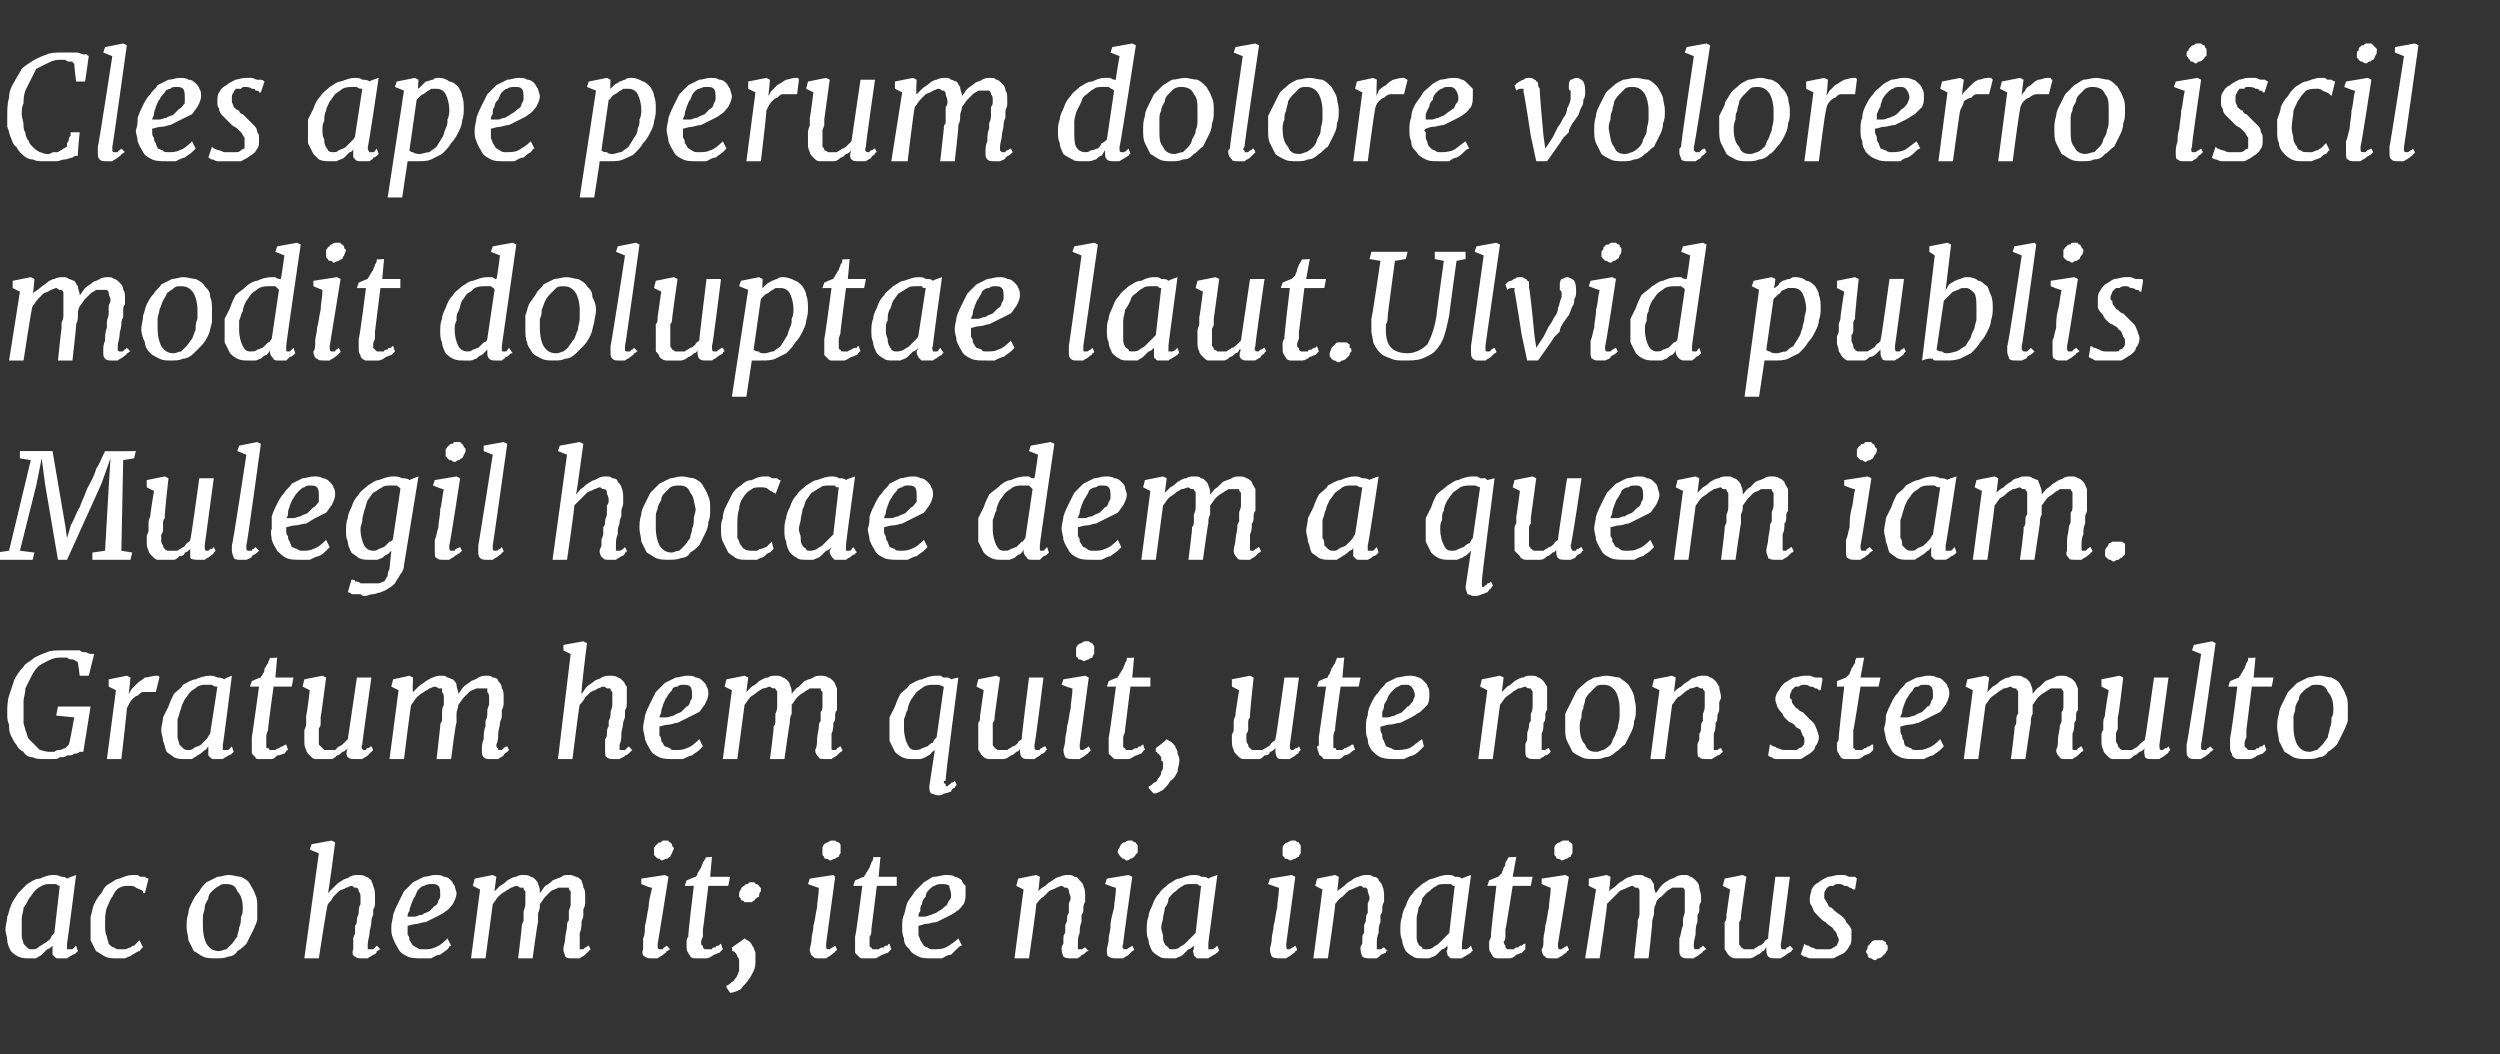 <?xml version="1.0" standalone="no"?><!DOCTYPE svg PUBLIC "-//W3C//DTD SVG 1.1//EN" "http://www.w3.org/Graphics/SVG/1.1/DTD/svg11.dtd"><svg xmlns="http://www.w3.org/2000/svg" version="1.1" width="138px" height="58.2px" viewBox="0 -1 138 58.2" style="top:-1px"><rect x="0" y="-1" width="138" height="58.2" fill="#333333" stroke="none"/><desc>Cles ape perum dolore volorerro iscil modit doluptae laut.Ulvid publis Mulegil hocae dem a quem iam. Gratum hem quit,...</desc><defs/><g id="Polygon12616"><path d="m1.6 51.9c-.2 0-.4 0-.6-.1c-.2-.1-.3-.2-.4-.3c-.1-.2-.2-.4-.2-.6c0-.2-.1-.4-.1-.6c0-.2.1-.5.1-.7c.1-.2.1-.4.2-.6c.1-.3.3-.5.4-.7l.5-.5c.2-.1.4-.3.7-.3c.2-.1.5-.2.7-.2c.2 0 .3 0 .5.1c.1 0 .2 0 .3.1c.05-.04.5-.2.5-.2c0 0-.49 3.83-.5 3.8v.3h.3l.2-.2l.1.3l-.1.1s-.1.1-.2.1c-.1.1-.2.1-.3.2h-.5c-.1 0-.1 0-.2-.1l-.1-.1v-.5c-.1.1-.2.2-.3.2l-.3.3c-.1.1-.2.1-.3.2h-.4zm.2-.5c.1 0 .2 0 .3-.1c.1-.1.2-.1.3-.2c.2-.1.3-.2.4-.3c0-.1.1-.2.2-.3l.3-2.6s-.1 0-.2-.1h-.3c-.2 0-.3 0-.5.1c-.2.1-.3.2-.4.3c-.1.1-.2.3-.3.4c-.1.2-.2.4-.3.5c0 .2-.1.4-.1.6v1c0 .1.1.3.1.4l.2.2c.1.1.1.1.3.1zm4.6.5c-.2 0-.4 0-.6-.1c-.2-.1-.3-.2-.5-.3l-.3-.6v-1.3c.1-.3.1-.5.2-.7c.1-.2.2-.4.4-.6c.1-.2.2-.4.4-.5c.2-.1.4-.3.6-.3c.2-.1.5-.2.7-.2h.3s.1.1.2.1h.2c.1.1.2.1.2.1l-.2.8h-.1v-.1c-.1-.1-.2-.1-.4-.2c-.1-.1-.2-.1-.4-.1c-.2 0-.3 0-.5.1c-.2.1-.3.3-.4.5c-.1.1-.2.4-.3.6c-.1.3-.1.6-.1 1c0 .2 0 .4.1.6c0 .1.1.3.1.4c.1.1.2.2.3.2c.1.1.2.1.3.1h.3c.1 0 .2-.1.3-.1c0 0 .1-.1.2-.1l.3-.3l.2.4c-.1 0-.1.1-.2.2c-.1 0-.2.1-.4.2c-.1.1-.2.1-.4.2h-.5zm3.9-1.7c0-.3 0-.5.1-.8c0-.2.1-.4.2-.6c.1-.2.2-.4.4-.6c.1-.2.2-.3.4-.5l.6-.3c.2 0 .4-.1.6-.1c.3 0 .5.1.7.1c.2.1.4.2.5.4c.1.2.2.3.3.6c.1.2.1.4.1.7v.7c-.1.3-.2.5-.3.7l-.3.6c-.1.1-.3.3-.5.4c-.1.2-.3.3-.5.3c-.2.1-.4.1-.7.1c-.2 0-.5 0-.7-.1c-.2-.1-.3-.2-.5-.3l-.3-.6c0-.2-.1-.5-.1-.7zm1.8 1.3c.1 0 .3-.1.4-.1l.3-.3c.1-.1.2-.3.3-.4c0-.2.1-.3.1-.5c.1-.2.1-.4.1-.6c.1-.1.1-.3.1-.5c0-.4-.1-.7-.3-.9c-.1-.3-.3-.4-.6-.4c-.2 0-.3 0-.4.1c-.2.1-.3.2-.4.3c-.1.1-.2.2-.2.4c-.1.2-.2.3-.2.5c0 .2-.1.3-.1.5v.5c0 .5.1.8.2 1c.2.3.4.4.7.4zm5.5-5.4l-.5-.2l.1-.3l1.1-.2l.2.1s-.36 2.8-.4 2.8l.4-.4c.1-.1.2-.2.4-.3c.1-.1.3-.1.4-.2c.2-.1.3-.1.5-.1c.1 0 .3 0 .4.1c.1 0 .2.1.3.2c0 .1.1.2.1.3c.1.2.1.4.1.6v.3c0 .1 0 .3-.1.4v.3c-.1.2-.1.3-.1.4c0 .2-.1.4-.1.6c0 .2-.1.4-.1.6v.3h.3l.2-.2l.2.2c-.1 0-.1.1-.2.1c0 .1-.1.2-.2.2c-.1.1-.2.1-.3.2h-.3c-.2 0-.3 0-.4-.1c-.1 0-.2-.2-.1-.4v-.6c0-.1.1-.2.1-.3v-.4c.1-.1.1-.2.1-.3c0-.2.1-.3.1-.4c0-.2 0-.3.1-.5v-.3c0-.2 0-.3-.1-.4c0-.1 0-.1-.1-.2h-.1c-.1 0-.1-.1-.2-.1c-.1 0-.2.1-.3.1c-.1.1-.3.1-.4.2l-.3.3c-.1.2-.2.3-.3.4c-.05.02-.5 3-.5 3h-.8l.8-5.8zm4 4.1c0-.3.1-.5.1-.7c.1-.3.2-.5.3-.7l.3-.6l.5-.5l.6-.3c.2 0 .4-.1.6-.1c.2 0 .4 0 .5.1c.2 0 .3.1.4.2c.1.1.1.2.2.3c0 .1.1.3.1.4c0 .2-.1.4-.2.6c-.1.1-.2.3-.4.4c-.1.1-.3.2-.5.3l-.6.3c-.2 0-.4.1-.5.1c-.2 0-.4.1-.5.1v.5c.1.1.1.2.1.3c.1.1.1.2.2.3c.1 0 .1.1.2.1c.1.1.2.1.4.1c.2 0 .4 0 .6-.1c.3-.1.5-.3.7-.5l.2.4c-.1 0-.1.1-.2.2c-.1.1-.3.2-.4.3c-.2 0-.3.1-.5.2h-.6c-.2 0-.5 0-.7-.1c-.2-.1-.4-.2-.5-.4c-.1-.2-.2-.3-.3-.6c-.1-.2-.1-.4-.1-.6zm.9-.6h.4c.1 0 .2-.1.4-.1c.1-.1.2-.1.4-.2l.3-.3c.1 0 .2-.2.2-.3c.1-.1.1-.2.1-.3c0-.2 0-.4-.1-.5c-.1-.1-.2-.1-.4-.1c-.1 0-.2 0-.4.1c-.1 0-.2.1-.3.2c-.1.1-.1.2-.2.4c-.1.1-.1.2-.2.4c0 .1-.1.2-.1.4c-.1.1-.1.2-.1.3zm4-1.5l-.4-.2l.1-.4l1-.2l.2.1s-.12.85-.1.8l.3-.3c.2-.1.3-.2.4-.3c.2-.1.3-.2.5-.2c.1-.1.3-.1.4-.1c.1 0 .3 0 .4.1c.1 0 .2.1.2.1c.1.1.2.2.2.3c.1.2.1.3.1.5c.1-.1.2-.3.3-.4c.2-.1.3-.2.4-.3c.2-.1.3-.1.5-.2c.1-.1.2-.1.4-.1c.1 0 .2 0 .4.1c.1 0 .2.1.3.2c0 .1.1.2.1.4c.1.1.1.3.1.5v.3c0 .1 0 .2-.1.4v.3c0 .2-.1.3-.1.4c0 .2 0 .4-.1.6v.9h.2l.1-.1c.1 0 .1-.1.2-.1l.1.2l-.1.1l-.2.2c-.1.1-.2.1-.3.2h-.4c-.2 0-.3 0-.4-.1c0-.1-.1-.2-.1-.4c0-.2.1-.4.1-.6c0-.2.1-.5.1-.7c0-.1 0-.2.1-.3v-.5c0-.1.1-.2.1-.4v-.7c-.1-.1-.1-.1-.1-.2h-.6c-.1.1-.3.1-.4.2l-.3.3c-.1.1-.2.3-.3.4c0 .2 0 .3-.1.5v.5c-.03-.01-.3 2-.3 2h-.8s.22-1.76.2-1.8c0-.1.1-.2.1-.3v-.4c0-.2.1-.3.1-.5v-.7c-.1-.1-.1-.1-.1-.2h-.2s-.1-.1-.2-.1c-.1 0-.2.1-.3.1c-.1.1-.2.1-.3.2c-.2.1-.3.2-.4.3c-.1.1-.2.3-.3.4l-.4 3h-.8l.5-3.8zm9 3.3v-.6c.1-.2.1-.4.1-.7c.1-.3.1-.6.2-1c0-.3.1-.7.2-1.1c-.05.04-.6-.2-.6-.2v-.3l1.3-.2l.2.1s-.59 3.73-.6 3.7c0 .2 0 .3.1.3h.2c0-.1.1-.1.2-.2l.2.2c-.1 0-.1.1-.2.1c0 .1-.1.1-.2.2c-.1.1-.2.1-.3.2h-.3c-.2 0-.3 0-.4-.1c-.1 0-.2-.2-.1-.4zm1-4.9l-.1-.1c-.1 0-.1 0-.2-.1l-.1-.1v-.4c.1-.1.1-.2.2-.2c0-.1.1-.1.2-.1c0-.1.1-.1.2-.1h.2c0 .1.1.1.1.1c.1.1.1.1.1.2l.1.1c0 .1-.1.2-.1.3c0 0-.1.1-.1.2c-.1 0-.1.1-.2.1c-.1 0-.2.1-.3.1zm1.4 4.7v-.2c0-.1 0-.2.1-.3c-.05.01.3-2.8.3-2.8h-.5l.1-.3s.51-.22.5-.2c.1-.1.1-.1.1-.2c.1-.1.1-.2.2-.3c0-.1.1-.2.1-.3c.1-.1.1-.2.2-.3c-.05.04.3 0 .3 0l-.1 1.1h1.1l-.1.5h-1.1s-.29 2.44-.3 2.4v.4c-.1.2-.1.3-.1.3c0 .1 0 .2.1.2v.1l.1.1h.4c0-.1.1-.1.2-.1c0-.1.1-.1.2-.1c0-.1.1-.1.1-.1l.1.3l-.2.2c-.1 0-.2.1-.3.1c-.1.1-.3.2-.4.2h-.6c-.1 0-.2 0-.3-.1c0-.1-.1-.1-.1-.2c-.1-.1-.1-.2-.1-.4zm2.5.1s.68-.47.7-.5c.1.1.2.1.3.2c.1.1.1.2.2.3c0 .1.1.2.1.3v.4c0 .2 0 .4-.1.6c-.1.2-.2.4-.3.5c-.1.2-.3.3-.4.5c-.2.1-.4.2-.6.2l-.2-.3v-.1c.1 0 .2-.1.3-.2c.1 0 .1-.1.2-.2c.1-.1.1-.2.2-.4v-.6c0-.1-.1-.2-.1-.2c0-.1-.1-.2-.1-.2c-.1-.1-.1-.1-.2-.1c.04-.01 0-.2 0-.2zm.4-3c0-.1.1-.2.1-.2c0-.1.1-.2.2-.2c0-.1.1-.1.2-.1c0-.1.1-.1.2-.1c.1 0 .2 0 .2.1c.1 0 .1 0 .2.1s0 .1.1.1v.2c-.1.1-.1.2-.1.3c-.1 0-.1.1-.2.1c0 .1-.1.1-.2.2h-.4c-.1-.1-.1-.1-.2-.1c0-.1 0-.1-.1-.2v-.2zm3.9 3.1c0-.1.1-.3.1-.6c0-.2.1-.4.1-.7c.1-.3.1-.6.2-1c0-.3.1-.7.1-1.1c.03.04-.6-.2-.6-.2l.1-.3l1.3-.2l.1.1l-.5 3.7c0 .2 0 .3.1.3h.1c.1-.1.2-.1.3-.2l.1.2s0 .1-.1.1c0 .1-.1.1-.2.2c-.1.1-.2.1-.3.2h-.4c-.1 0-.3 0-.3-.1c-.1 0-.2-.2-.2-.4zm1.1-4.9s-.1-.1-.2-.1s-.1 0-.1-.1l-.1-.1v-.4c0-.1.1-.2.1-.2c.1-.1.2-.1.2-.1c.1-.1.2-.1.2-.1h.2c.1.1.2.1.2.1c.1.1.1.1.1.2v.4s-.1.1-.1.2c-.1 0-.2.1-.2.1c-.1 0-.2.1-.3.1zm1.4 4.7v-.5c.04.01.4-2.8.4-2.8h-.5l.1-.3s.49-.22.5-.2c0-.1.1-.1.1-.2c.1-.1.1-.2.2-.3c0-.1.1-.2.1-.3c.1-.1.1-.2.1-.3c.03.04.4 0 .4 0l-.1 1.1h1v.5h-1.1l-.3 2.4c0 .2 0 .3-.1.4v.5c0 .1.1.1.1.1c0 0 0 .1.1.1h.3c.1-.1.2-.1.3-.1c0-.1.1-.1.2-.1c0-.1.1-.1.1-.1l.1.3l-.2.2c-.1 0-.2.1-.3.1c-.2.1-.3.2-.4.2h-.7c-.1 0-.1 0-.2-.1l-.2-.2v-.4zm2.6-1c0-.3 0-.5.1-.7c.1-.3.1-.5.2-.7c.1-.2.3-.4.4-.6l.5-.5c.2-.1.3-.2.5-.3c.3 0 .5-.1.7-.1c.2 0 .4 0 .5.1c.1 0 .3.1.4.2c0 .1.1.2.2.3v.4c0 .2 0 .4-.1.6c-.1.1-.2.3-.4.4c-.1.1-.3.2-.5.3l-.6.3c-.2 0-.4.1-.6.1c-.1 0-.3.1-.4.1v.5c0 .1.1.2.1.3c.1.1.1.2.2.3c0 0 .1.1.2.1c.1.1.2.1.3.1c.2 0 .5 0 .7-.1c.2-.1.5-.3.7-.5l.2.4c-.1 0-.2.1-.3.2l-.3.3c-.2 0-.3.1-.5.2h-.6c-.3 0-.5 0-.7-.1c-.2-.1-.4-.2-.5-.4c-.2-.2-.3-.3-.3-.6c-.1-.2-.1-.4-.1-.6zm.9-.6h.3c.2 0 .3-.1.4-.1c.2-.1.3-.1.4-.2c.2-.1.3-.2.4-.3c.1 0 .1-.2.2-.3c.1-.1.1-.2.1-.3c0-.2-.1-.4-.1-.5c-.1-.1-.3-.1-.4-.1c-.1 0-.3 0-.4.1c-.1 0-.2.1-.3.2c-.1.1-.2.2-.2.4c-.1.1-.2.2-.2.4c-.1.1-.1.2-.1.4c-.1.1-.1.2-.1.3zm5.8-1.5l-.4-.2l.1-.4l1-.2l.2.1s-.07.85-.1.8c.1-.1.2-.2.4-.3c.1-.1.2-.2.4-.3c.1-.1.3-.2.4-.2c.2-.1.3-.1.5-.1c.1 0 .2 0 .3.1c.2 0 .2.1.3.2c.1.1.2.2.2.3c.1.2.1.4.1.6v.3c-.1.1-.1.3-.1.4c0 .1 0 .2-.1.3v.4c-.1.2-.1.4-.1.6c-.1.2-.1.4-.1.6v.3h.2c.1 0 .1-.1.2-.1l.2.2c-.1 0-.1 0-.2.1s-.1.1-.2.1c0 .1-.1.1-.2.2h-.4c-.1 0-.3 0-.4-.1c0 0-.1-.2-.1-.4c0-.1 0-.2.1-.3v-.3c0-.1 0-.2.1-.3v-.4c0-.1.1-.2.1-.3c0-.2 0-.3.1-.4v-.5c0-.1.1-.2.1-.3c0-.2-.1-.3-.1-.4c0-.1 0-.1-.1-.2h-.1c-.1 0-.1-.1-.2-.1c-.1 0-.2.1-.3.1c-.1.1-.3.1-.4.2l-.3.3c-.2.1-.3.3-.4.4c.04 0-.4 3-.4 3h-.8l.5-3.8zm4.6 3.3c0-.1.1-.3.1-.6c0-.2.1-.4.1-.7c0-.3.1-.6.2-1c0-.3.1-.7.1-1.1c.02.04-.6-.2-.6-.2l.1-.3l1.2-.2l.2.1s-.53 3.73-.5 3.7c-.1.2 0 .3.1.3h.1c.1-.1.2-.1.3-.2l.1.2s0 .1-.1.1l-.2.2c-.1.1-.2.1-.3.2h-.4c-.1 0-.3 0-.4-.1c-.1 0-.1-.2-.1-.4zm1.1-4.9c-.1 0-.1-.1-.2-.1c0 0-.1 0-.1-.1c-.1 0-.1-.1-.1-.1c-.1-.1-.1-.1-.1-.2c0-.1.1-.2.1-.2c0-.1.1-.2.1-.2c.1-.1.1-.1.2-.1c.1-.1.2-.1.2-.1h.2c.1.1.1.1.2.1c0 .1.1.1.1.2v.4c-.1 0-.1.1-.2.2c0 0-.1.1-.2.1c0 0-.1.1-.2.1zm2.4 5.4c-.3 0-.5 0-.6-.1c-.2-.1-.3-.2-.4-.3c-.1-.2-.2-.4-.2-.6c-.1-.2-.1-.4-.1-.6c0-.2 0-.5.1-.7c0-.2.1-.4.2-.6c.1-.3.2-.5.4-.7c.1-.2.3-.3.5-.5c.2-.1.4-.3.6-.3c.3-.1.5-.2.8-.2c.1 0 .3 0 .4.1c.2 0 .3 0 .4.1c.02-.04.5-.2.5-.2c0 0-.52 3.83-.5 3.8v.3h.2c.1 0 .2-.1.3-.2l.1.3s-.1 0-.1.1c-.1 0-.1.1-.2.1c-.1.1-.2.1-.3.2h-.6s-.1 0-.1-.1c-.1 0-.1-.1-.1-.1c0-.1-.1-.2 0-.3v-.2c-.1.1-.2.2-.3.2l-.3.3c-.1.1-.2.1-.4.2h-.3zm.1-.5c.1 0 .3 0 .4-.1c.1-.1.2-.1.3-.2l.3-.3l.3-.3l.3-2.6c-.1 0-.1 0-.2-.1h-.3c-.2 0-.4 0-.5.1c-.2.1-.3.2-.4.3c-.2.1-.3.3-.4.4c0 .2-.1.4-.2.5c0 .2-.1.4-.1.6c0 .1-.1.3-.1.5c0 .2.1.3.1.5c0 .1 0 .3.1.4c0 .1.1.1.2.2c0 .1.1.1.2.1zm5.4 0c0-.1.1-.3.1-.6c0-.2.1-.4.1-.7c.1-.3.1-.6.2-1c0-.3.1-.7.1-1.1c.03.04-.6-.2-.6-.2l.1-.3l1.2-.2l.2.1l-.5 3.7c0 .2 0 .3.1.3h.1c.1-.1.2-.1.3-.2l.1.2s0 .1-.1.1c0 .1-.1.1-.2.2c-.1.1-.2.1-.3.2h-.4c-.1 0-.3 0-.4-.1c0 0-.1-.2-.1-.4zm1.1-4.9s-.1-.1-.2-.1s-.1 0-.1-.1c-.1 0-.1-.1-.1-.1v-.4c0-.1.1-.2.1-.2c.1-.1.2-.1.2-.1c.1-.1.2-.1.2-.1h.2c.1.1.2.1.2.1c0 .1.1.1.1.2v.4s-.1.1-.1.2c-.1 0-.2.1-.2.1c-.1 0-.2.1-.3.1zm1.8 1.6l-.4-.2l.1-.4l1-.2l.2.1s-.07.85-.1.8c.1-.1.3-.2.4-.3c.1-.1.2-.2.4-.3c.1-.1.3-.2.4-.2c.2-.1.3-.1.5-.1c.1 0 .2 0 .3.1c.2 0 .3.1.3.2c.1.1.2.2.2.3c.1.2.1.4.1.6v.3c-.1.1-.1.3-.1.4c0 .1 0 .2-.1.3v.4c-.1.2-.1.4-.1.6c-.1.2-.1.4-.1.6v.3h.2c.1 0 .1-.1.2-.1l.2.2c-.1 0-.1 0-.1.1c-.1 0-.2.1-.3.1c0 .1-.1.1-.2.2h-.4c-.1 0-.3 0-.4-.1c0 0-.1-.2-.1-.4c0-.1 0-.2.1-.3v-.3c0-.1 0-.2.1-.3v-.4c0-.1.1-.2.1-.3c0-.2 0-.3.1-.4v-.5c0-.1.1-.2.1-.3c0-.2-.1-.3-.1-.4c0-.1 0-.1-.1-.2h-.1c-.1 0-.1-.1-.2-.1c-.1 0-.2.1-.3.1c-.1.1-.3.1-.4.2l-.3.3c-.2.1-.3.3-.4.4c.04 0-.4 3-.4 3h-.8l.5-3.8zm5.6 3.8c-.3 0-.5 0-.6-.1c-.2-.1-.3-.2-.4-.3c-.1-.2-.2-.4-.2-.6c-.1-.2-.1-.4-.1-.6c0-.2 0-.5.1-.7c0-.2.1-.4.2-.6c.1-.3.2-.5.4-.7c.1-.2.3-.3.5-.5c.2-.1.4-.3.6-.3c.3-.1.5-.2.8-.2c.2 0 .3 0 .4.1c.2 0 .3 0 .4.1c.02-.04.5-.2.5-.2c0 0-.52 3.83-.5 3.8v.3h.2c.1 0 .2-.1.3-.2l.1.3s-.1 0-.1.1c-.1 0-.1.1-.2.1c-.1.1-.2.1-.3.2h-.5c-.1 0-.2 0-.2-.1c-.1 0-.1-.1-.1-.1c0-.1-.1-.2 0-.3v-.2c-.1.1-.2.2-.3.2l-.3.3c-.1.1-.2.1-.4.2h-.3zm.1-.5c.1 0 .3 0 .4-.1c.1-.1.2-.1.3-.2l.3-.3l.3-.3l.3-2.6c-.1 0-.1 0-.2-.1h-.3c-.2 0-.4 0-.5.1c-.2.1-.3.2-.4.3c-.2.1-.3.3-.4.4c0 .2-.1.4-.2.5c0 .2-.1.4-.1.6v1c0 .1 0 .3.1.4c0 .1.1.1.2.2c0 .1.1.1.2.1zm3.5-.2v-.2c0-.1.1-.2.1-.3c-.04.01.3-2.8.3-2.8h-.5l.1-.3s.52-.22.5-.2l.2-.2c0-.1.1-.2.1-.3c.1-.1.1-.2.1-.3c.1-.1.1-.2.2-.3c-.04.04.4 0 .4 0l-.2 1.1h1.1l-.1.5h-1s-.38 2.44-.4 2.4v.4c0 .2-.1.3-.1.3c0 .1.1.2.1.2v.1l.1.1h.4c0-.1.1-.1.2-.1c.1-.1.1-.1.2-.1c.1-.1.1-.1.2-.1v.3l-.2.2c-.1 0-.2.1-.3.1c-.1.1-.2.2-.4.2h-.6c-.1 0-.2 0-.3-.1c0-.1-.1-.1-.1-.2c-.1-.1-.1-.2-.1-.4zm2.9.2c.1-.1.1-.3.1-.6c0-.2.1-.4.1-.7c.1-.3.1-.6.2-1c0-.3.1-.7.1-1.1c.04.04-.5-.2-.5-.2v-.3l1.3-.2l.2.1l-.6 3.7c0 .2 0 .3.1.3h.1c.1-.1.2-.1.3-.2l.1.2s0 .1-.1.1c0 .1-.1.1-.2.2c-.1.1-.2.1-.3.2h-.4c-.1 0-.3 0-.3-.1c-.1 0-.2-.2-.2-.4zm1.1-4.9s-.1-.1-.2-.1s-.1 0-.1-.1l-.1-.1v-.4c0-.1.1-.2.1-.2c.1-.1.2-.1.2-.1c.1-.1.2-.1.2-.1h.3c0 .1.1.1.1.1c.1.1.1.1.1.2v.4s-.1.1-.1.2c-.1 0-.2.1-.2.1c-.1 0-.2.1-.3.1zm1.9 1.6l-.4-.2v-.4l1-.2l.2.1s-.06.85-.1.8c.1-.1.3-.2.4-.3c.1-.1.2-.2.4-.3c.1-.1.3-.2.4-.2c.2-.1.3-.1.5-.1c.1 0 .2 0 .3.1c.1 0 .2.1.3.1c.1.1.1.2.2.3c0 .2 0 .3.1.5c.1-.1.2-.3.3-.4c.1-.1.2-.2.4-.3c.1-.1.3-.1.4-.2c.2-.1.3-.1.5-.1c.1 0 .2 0 .3.1c.1 0 .2.1.3.2c.1.1.2.2.2.4c0 .1.1.3.1.5v.3c-.1.1-.1.2-.1.4c0 .1 0 .2-.1.3v.4c-.1.2-.1.4-.1.6c0 .2-.1.4-.1.6v.2c0 .1.1.1.1.1h.2s0-.1.1-.1l.1-.1l.2.2c-.1 0-.1.1-.2.1c0 .1-.1.1-.2.2c-.1.1-.2.1-.3.2h-.3c-.2 0-.3 0-.4-.1c-.1-.1-.1-.2-.1-.4v-.6c.1-.2.1-.5.2-.7v-.3c0-.2.1-.3.1-.5v-1.1c0-.1 0-.1-.1-.2h-.6c-.1.1-.2.1-.3.2l-.3.3c-.2.1-.3.3-.3.4c-.1.2-.1.3-.1.5c0 .2-.1.3-.1.5c.03-.01-.2 2-.2 2h-.8s.18-1.76.2-1.8v-.3c.1-.2.1-.3.1-.4v-1.2c0-.1 0-.1-.1-.2h-.1c-.1 0-.1-.1-.2-.1c-.1 0-.2.1-.3.1c-.1.1-.3.1-.4.2l-.3.3l-.4.4c.05 0-.4 3-.4 3h-.8l.6-3.8zm7.1 2.8v-1c.1-.1.1-.2.1-.4l.2-1.4l-.4-.2l.1-.4l1-.2l.2.1s-.32 2.17-.3 2.2c0 .1 0 .2-.1.3v1.2c0 .1.1.1.1.2c.1 0 .1.1.2.1h.5c.1-.1.2-.1.3-.2c.1 0 .2-.1.3-.2c0-.1.1-.1.2-.2c-.03-.02.4-3.4.4-3.4h.8s-.47 3.72-.5 3.7c0 .2 0 .3.1.3h.2c0-.1 0-.1.1-.1l.1-.1l.2.2s-.1 0-.1.1c-.1.1-.2.1-.3.2c-.1.1-.2.1-.3.2h-.3c-.2 0-.3 0-.4-.1c-.1-.1-.1-.3-.1-.5c-.1.1-.1.2-.2.2c-.1.1-.2.2-.3.2c-.1.1-.3.2-.4.2h-.8c-.2 0-.3-.1-.4-.2c-.1-.1-.1-.2-.2-.3v-.5zm4.4.2s.1.1.2.1s.1.1.2.1c.1 0 .2.1.3.1h.6c.1 0 .2 0 .3-.1c.1 0 .1-.1.2-.1c0-.1.1-.2.1-.3c0-.2-.1-.2-.1-.3c0-.1-.1-.2-.2-.3c0-.1-.1-.1-.2-.2c-.1-.1-.2-.1-.2-.2c-.1 0-.2-.1-.3-.2l-.3-.3c-.1-.1-.1-.2-.2-.4c-.1-.1-.1-.2-.1-.4c0-.2.1-.4.1-.5c.1-.2.2-.3.4-.4c.1-.1.3-.2.5-.3c.2 0 .4-.1.6-.1h.3c.1 0 .2.1.3.1h.3l.1.1l-.1.6h-.1c-.1-.1-.2-.1-.2-.1c-.1-.1-.2-.1-.3-.1c-.1-.1-.2-.1-.4-.1c0 0-.1 0-.2.1h-.2c-.1.1-.2.1-.2.2c-.1.1-.1.2-.1.3v.2c.1.1.1.2.2.3c0 .1.1.2.2.2l.2.2c.1.1.3.2.4.3c.1.1.2.2.2.3c.1.1.2.2.3.4v.4c0 .2 0 .4-.1.5c-.1.2-.2.3-.3.4l-.6.3h-1.3c-.1 0-.2-.1-.3-.1c-.1 0-.1-.1-.2-.1l.2-.6zm3.4.4c.1-.1.1-.2.1-.3c.1 0 .1-.1.2-.2c0 0 .1-.1.2-.1h.4c.1 0 .1.1.2.1c0 .1 0 .1.1.2v.2c0 .1-.1.1-.1.2l-.2.2s-.1.1-.2.1c-.1 0-.1.1-.2.1c-.1 0-.2-.1-.2-.1c-.1 0-.1 0-.2-.1v-.1c-.1-.1-.1-.2-.1-.2z" stroke="none" fill="#fff"/></g><g id="Polygon12615"><path d="m2.4 40.9c-.2 0-.4 0-.6-.1c-.2 0-.4-.1-.5-.3c-.2-.1-.3-.2-.4-.4c-.1-.1-.2-.3-.3-.5c-.1-.2-.1-.4-.1-.6c-.1-.2-.1-.4-.1-.6c0-.3 0-.7.1-1l.3-.9c.1-.2.3-.5.5-.7c.1-.2.4-.3.6-.5c.2-.1.4-.2.7-.3c.2-.1.5-.1.8-.1h1c.1.1.2.1.3.1c.1 0 .2.1.3.1c0-.02.2 0 .2 0l-.3 1.2h-.5s-.09-.73-.1-.7c0-.1-.1-.1-.1-.1c-.1-.1-.2-.1-.2-.1c-.1 0-.2 0-.3-.1h-.4c-.3 0-.5.1-.7.2c-.2.1-.4.2-.5.3c-.2.2-.3.4-.4.6l-.3.6c0 .3-.1.5-.1.7v1.2c0 .1.1.3.1.4c.1.2.1.4.2.5l.3.3l.3.3c.1 0 .3.1.5.1h.3c.1-.1.2-.1.3-.1c.1 0 .2-.1.3-.1l.2-.2c.03.01.3-1.5.3-1.5l-1-.1l.1-.5h1.8l-.4 2.5h-.2c-.1.1-.2.1-.3.1c-.1.1-.2.1-.4.1c-.1.1-.2.1-.4.1c-.1.1-.2.1-.4.1h-.5zm4-3.8l-.4-.2v-.4l1-.2l.2.1s-.08.91-.1.9c.1-.1.1-.2.2-.3l.3-.3c.1-.1.3-.2.4-.3c.2 0 .4-.1.6-.1h.1c.1 0 .1.1.1.1l-.2.8h-.7c-.1 0-.2.1-.3.2c-.1 0-.2.1-.3.2c-.1.1-.2.3-.3.5c.03-.05-.3 2.8-.3 2.8h-.8l.5-3.8zm3.8 3.8c-.2 0-.4 0-.6-.1c-.1-.1-.3-.2-.4-.3c-.1-.2-.1-.4-.2-.6c0-.2-.1-.4-.1-.6c0-.2.1-.5.1-.7l.3-.6c.1-.3.2-.5.3-.7c.2-.2.4-.3.5-.5c.2-.1.5-.3.7-.3c.2-.1.5-.2.8-.2c.1 0 .2 0 .4.1c.1 0 .2 0 .4.1c-.04-.04.4-.2.4-.2c0 0-.48 3.83-.5 3.8v.3h.3l.2-.2l.1.3l-.1.1s-.1.1-.2.1c-.1.1-.2.1-.3.2h-.5c-.1 0-.1 0-.2-.1l-.1-.1v-.5c-.1.1-.1.2-.2.2c-.1.1-.2.2-.4.3c-.1.1-.2.1-.3.2h-.4zm.2-.5c.1 0 .2 0 .3-.1c.1-.1.3-.1.4-.2l.3-.3c.1-.1.1-.2.2-.3l.4-2.6c-.1 0-.2 0-.3-.1h-.3c-.2 0-.3 0-.5.1c-.1.1-.3.2-.4.3c-.1.1-.2.3-.3.4c-.1.2-.2.4-.2.5c-.1.2-.1.4-.2.6v1c0 .1.1.3.1.4l.2.2c.1.1.2.1.3.1zm3.5-.2v-.5c.01.01.4-2.8.4-2.8h-.5l.1-.3s.46-.22.5-.2c0-.1.1-.1.1-.2c.1-.1.1-.2.1-.3c.1-.1.1-.2.2-.3c0-.1.1-.2.1-.3c.01.04.4 0 .4 0l-.1 1.1h1l-.1.5h-1s-.34 2.44-.3 2.4c-.1.2-.1.3-.1.4v.5c0 .1 0 .1.1.1s0 .1.1.1h.3c.1-.1.2-.1.2-.1c.1-.1.2-.1.2-.1c.1-.1.2-.1.2-.1l.1.3c-.1 0-.1.1-.2.2c-.1 0-.2.1-.4.1c-.1.1-.2.2-.3.2h-.7c-.1 0-.2 0-.2-.1l-.2-.2v-.4zm2.9-.3v-.6c.1-.2.1-.3.1-.4v-.4c.03.04.2-1.4.2-1.4l-.4-.2l.1-.4l1-.2l.2.1s-.28 2.17-.3 2.2v.3c0 .1 0 .2-.1.3v.9l.2.2l.1.1h.6l.2-.2c.1 0 .2-.1.3-.2l.2-.2l.5-3.4h.8s-.53 3.72-.5 3.7c-.1.2 0 .3.1.3h.1c0-.1.1-.1.1-.1c.1 0 .1-.1.2-.1l.1.2l-.1.1l-.2.2c-.1.1-.2.1-.3.2h-.4c-.2 0-.3 0-.4-.1c-.1-.1-.1-.3 0-.5c-.1.1-.2.2-.3.2c-.1.1-.2.2-.3.2c-.1.1-.2.2-.3.2h-.9c-.1 0-.2-.1-.3-.2c-.1-.1-.2-.2-.2-.3c-.1-.2-.1-.3-.1-.5zm5.2-2.8l-.4-.2l.1-.4l.9-.2l.2.1s-.04.85 0 .8l.3-.3c.1-.1.3-.2.4-.3c.2-.1.3-.2.4-.2c.2-.1.3-.1.5-.1c.1 0 .2 0 .3.1c.1 0 .2.1.3.1c.1.1.2.2.2.3c0 .2.1.3.1.5c.1-.1.2-.3.3-.4c.1-.1.3-.2.4-.3c.2-.1.3-.1.4-.2c.2-.1.3-.1.5-.1c.1 0 .2 0 .3.1c.2 0 .3.1.3.2c.1.1.2.2.2.4c.1.1.1.3.1.5v.3c0 .1 0 .2-.1.4v.3c0 .2-.1.3-.1.4c0 .2-.1.4-.1.6c0 .2 0 .4-.1.6c0 .1 0 .2.1.2v.1h.2l.1-.1s.1-.1.2-.1l.1.2l-.1.1c-.1.1-.2.1-.2.2c-.1.1-.2.1-.3.2h-.4c-.2 0-.3 0-.4-.1c-.1-.1-.1-.2-.1-.4c0-.2 0-.4.1-.6c0-.2 0-.5.1-.7v-.3c.1-.2.1-.3.1-.5c0-.1 0-.2.1-.4v-.3c0-.2 0-.3-.1-.4v-.2h-.6c-.2.1-.3.1-.4.2l-.3.3c-.1.1-.2.3-.3.4c0 .2-.1.3-.1.5v.5c-.05-.01-.3 2-.3 2h-.8l.2-1.8c0-.1 0-.2.1-.3v-.4c0-.2 0-.3.1-.5v-.3c0-.2 0-.3-.1-.4v-.2h-.2s-.1-.1-.2-.1c-.1 0-.2.1-.3.1c-.1.1-.2.1-.3.2c-.2.1-.3.2-.4.3c-.1.1-.2.3-.3.4c-.03 0-.4 3-.4 3h-.8l.5-3.8zm9.5-2l-.4-.2v-.3l1.1-.2l.2.1s-.35 2.8-.3 2.8c.1-.1.2-.3.3-.4c.1-.1.3-.2.4-.3c.1-.1.3-.1.4-.2c.2-.1.3-.1.5-.1c.1 0 .3 0 .4.1c.1 0 .2.1.3.2c.1.1.1.2.2.3v.9c0 .1 0 .3-.1.4v.3c0 .2-.1.3-.1.4c0 .2-.1.4-.1.6c0 .2 0 .4-.1.6v.3h.3l.2-.2l.2.2l-.1.1c-.1.1-.2.2-.3.2c0 .1-.2.1-.3.2h-.3c-.2 0-.3 0-.4-.1c-.1 0-.1-.2-.1-.4v-.6c.1-.1.1-.2.1-.3c0-.1 0-.3.1-.4v-.3c.1-.2.1-.3.1-.4c0-.2.1-.3.1-.5v-.7c-.1-.1-.1-.1-.1-.2h-.2s-.1-.1-.2-.1c-.1 0-.2.1-.3.1c-.1.1-.2.1-.4.2l-.3.3c-.1.2-.2.3-.3.4c-.03.02-.4 3-.4 3h-.8l.7-5.8zm4 4.1c0-.3.1-.5.1-.7c.1-.3.2-.5.3-.7l.3-.6l.5-.5l.6-.3c.2 0 .4-.1.6-.1c.2 0 .4 0 .5.1c.2 0 .3.1.4.2c.1.1.2.2.2.3c.1.1.1.3.1.4c0 .2-.1.4-.2.6c-.1.1-.2.3-.3.4l-.6.3l-.6.3c-.2 0-.3.1-.5.1c-.2 0-.4.1-.5.1v.5c.1.1.1.2.1.3c.1.1.1.2.2.3c.1 0 .2.1.3.1c0 .1.1.1.3.1c.2 0 .4 0 .6-.1c.3-.1.5-.3.7-.5l.2.4l-.2.2c-.1.1-.3.2-.4.3c-.1 0-.3.1-.5.2h-.5c-.3 0-.6 0-.8-.1c-.2-.1-.4-.2-.5-.4c-.1-.2-.2-.3-.3-.6c0-.2-.1-.4-.1-.6zm.9-.6h.4c.1 0 .3-.1.4-.1c.1-.1.2-.1.4-.2l.3-.3c.1 0 .2-.2.2-.3c.1-.1.1-.2.1-.3c0-.2 0-.4-.1-.5c-.1-.1-.2-.1-.4-.1c-.1 0-.2 0-.3.1c-.2 0-.3.1-.3.2c-.1.1-.2.2-.3.4c-.1.1-.1.2-.2.4c0 .1-.1.2-.1.4c0 .1-.1.2-.1.3zm4-1.5l-.4-.2l.1-.4l1-.2l.2.1l-.1.8l.3-.3c.2-.1.3-.2.4-.3c.2-.1.3-.2.5-.2c.1-.1.3-.1.4-.1c.2 0 .3 0 .4.1c.1 0 .2.1.2.1c.1.1.2.2.2.3c.1.2.1.3.1.5c.1-.1.2-.3.4-.4l.3-.3c.2-.1.3-.1.5-.2c.1-.1.3-.1.4-.1c.1 0 .3 0 .4.1c.1 0 .2.1.3.2c.1.1.1.2.2.4v1.2c-.1.1-.1.2-.1.3c0 .2 0 .3-.1.4c0 .2 0 .4-.1.6v.8c0 .1 0 .1.1.1h.1c.1 0 .1-.1.1-.1c.1 0 .1-.1.2-.1l.1.2s0 .1-.1.1l-.2.2c-.1.1-.2.1-.3.2h-.4c-.1 0-.3 0-.3-.1c-.1-.1-.2-.2-.2-.4c.1-.2.1-.4.1-.6c0-.2.1-.5.1-.7c0-.1 0-.2.1-.3v-.5c.1-.1.1-.2.1-.4v-.7c-.1-.1-.1-.1-.1-.2h-.6c-.1.1-.2.1-.3.2c-.2.1-.3.2-.4.3c-.1.1-.2.3-.3.4v.5c-.1.2-.1.3-.1.5c-.02-.01-.3 2-.3 2h-.8s.24-1.76.2-1.8c.1-.1.1-.2.1-.3v-.4c.1-.2.1-.3.1-.5v-.7c0-.1-.1-.1-.1-.2h-.1c-.1 0-.2-.1-.2-.1c-.1 0-.2.1-.4.1c-.1.1-.2.1-.3.2c-.1.1-.3.2-.4.3c-.1.1-.2.3-.3.4l-.4 3h-.8l.5-3.8zm10 3.8c-.2 0-.4 0-.6-.1c-.2-.1-.3-.2-.4-.3l-.3-.6v-1.3l.3-.6c.1-.3.2-.5.3-.7c.2-.2.4-.3.5-.5c.2-.1.5-.3.7-.3c.2-.1.5-.2.8-.2h.2c.1 0 .1.1.2.1h.2c.1 0 .2.1.2.1c.03-.02.4-.1.4-.1c0 0-.75 5.68-.7 5.7c-.1 0-.1 0-.1.1s.1 0 .1.1v.1h.1l.1-.1s.1 0 .1-.1c.1 0 .1 0 .2-.1l.1.2c0 .1-.1.1-.1.2c-.1 0-.2.1-.2.2c-.1 0-.2.1-.4.1c-.1.1-.2.1-.3.1c-.2 0-.3-.1-.4-.1c-.1-.1-.1-.2-.1-.4l.3-2c-.1.1-.2.1-.2.2c-.1.1-.2.1-.3.2c-.1 0-.2.1-.3.1h-.4zm.1-.5c.1 0 .3 0 .4-.1c.1 0 .2-.1.3-.1c.1-.1.2-.2.3-.2c0-.1.1-.2.2-.3l.4-2.8c-.1 0-.2-.1-.3-.1h-.3c-.1 0-.3 0-.5.1c-.1.1-.3.2-.4.3c-.1.1-.2.3-.3.4c-.1.2-.2.4-.2.6c-.1.1-.1.3-.2.5v.5c0 .4.1.7.2.9c.1.2.2.3.4.3zm3.5-.5v-1c.1-.1.1-.2.1-.4l.2-1.4l-.4-.2l.1-.4l1-.2l.2.1s-.31 2.17-.3 2.2c0 .1 0 .2-.1.3v1.2c0 .1.1.1.1.2c.1 0 .1.1.2.1h.5c.1-.1.2-.1.3-.2c.1 0 .2-.1.3-.2c0-.1.1-.1.2-.2c-.03-.02.4-3.4.4-3.4h.8s-.46 3.72-.5 3.7c0 .2 0 .3.1.3h.2c0-.1.1-.1.1-.1c0 0 .1-.1.2-.1l.1.2s-.1 0-.1.1c-.1.1-.2.1-.3.2c-.1.1-.2.1-.3.2h-.3c-.2 0-.3 0-.4-.1c-.1-.1-.1-.3-.1-.5c0 .1-.1.2-.2.2c-.1.1-.2.2-.3.2c-.1.1-.3.2-.4.2h-.8c-.2 0-.3-.1-.4-.2c-.1-.1-.1-.2-.2-.3v-.5zm4.7.5c0-.1.1-.3.1-.6c0-.2.1-.4.1-.7c.1-.3.1-.6.2-1c0-.3.1-.7.1-1.1c.03.04-.6-.2-.6-.2l.1-.3l1.2-.2l.2.1l-.5 3.7c0 .2 0 .3.1.3h.1c.1-.1.2-.1.3-.2l.1.2s0 .1-.1.1c0 .1-.1.1-.2.2c-.1.1-.2.1-.3.2h-.4c-.1 0-.3 0-.4-.1c0 0-.1-.2-.1-.4zm1.1-4.9s-.1-.1-.2-.1s-.1 0-.1-.1c-.1 0-.1-.1-.1-.1v-.4c0-.1.1-.2.1-.2c.1-.1.2-.1.2-.1c.1-.1.2-.1.2-.1h.2c.1.1.2.1.2.1c0 .1.1.1.1.2v.4s-.1.1-.1.2c-.1 0-.2.1-.2.1c-.1 0-.2.1-.3.1zm1.4 4.7v-.5c.03.01.4-2.8.4-2.8h-.5l.1-.3s.49-.22.5-.2c0-.1.1-.1.1-.2c.1-.1.1-.2.2-.3c0-.1.1-.2.1-.3c.1-.1.1-.2.1-.3c.03.04.4 0 .4 0l-.1 1.1h1v.5h-1.1l-.3 2.4c0 .2-.1.3-.1.4v.5c0 .1.1.1.1.1c0 0 0 .1.1.1h.3c.1-.1.2-.1.3-.1c0-.1.1-.1.2-.1c0-.1.1-.1.1-.1l.1.3c-.1 0-.1.1-.2.2c-.1 0-.2.1-.3.1c-.2.1-.3.2-.4.2h-.7c-.1 0-.1 0-.2-.1l-.2-.2v-.4zm2.6.1s.63-.47.6-.5c.1.1.2.1.3.2c.1.1.2.2.2.3c.1.1.1.2.1.3c.1.2.1.3.1.4c0 .2-.1.4-.1.6c-.1.2-.2.4-.4.5c-.1.2-.2.3-.4.5c-.2.1-.3.2-.5.2c-.02.03-.3-.3-.3-.3c0 0 .04-.07 0-.1c.1 0 .2-.1.3-.2c.1 0 .2-.1.2-.2c.1-.1.2-.2.2-.4c.1-.1.1-.2.1-.4c0-.1 0-.2-.1-.2v-.2c-.1-.1-.1-.2-.2-.2c0-.1-.1-.1-.1-.1v-.2zm4.2-.4v-.3c0-.1.1-.2.1-.3v-.4c0-.1 0-.2.1-.4c-.04.04.2-1.4.2-1.4l-.4-.2v-.4l1-.2l.2.1s-.24 2.17-.2 2.2c-.1.1-.1.2-.1.3v.3c0 .1 0 .2-.1.3v.3c0 .1 0 .2.1.3c0 .1 0 .1.1.2s.1.1.2.1h.5c.1-.1.2-.1.3-.2c.1 0 .1-.1.2-.2c.1-.1.2-.1.2-.2c.04-.02.5-3.4.5-3.4h.8s-.49 3.72-.5 3.7c0 .2 0 .3.1.3h.1c.1-.1.1-.1.2-.1l.1-.1l.1.2l-.1.1c0 .1-.1.1-.2.2c-.1.1-.2.1-.3.2h-.4c-.1 0-.3 0-.3-.1c-.1-.1-.1-.3-.1-.5c-.1.1-.2.2-.3.2c0 .1-.1.2-.3.2c-.1.1-.2.2-.3.2h-.9c-.1 0-.2-.1-.3-.2c-.1-.1-.2-.2-.2-.3c-.1-.2-.1-.3-.1-.5zm4.7.3s.1 0 .1-.1v-.4l.4-2.8h-.5l.1-.3s.46-.22.5-.2c0-.1 0-.1.1-.2c0-.1.1-.2.1-.3c.1-.1.1-.2.2-.3c0-.1.1-.2.1-.3c0 .04.4 0 .4 0l-.1 1.1h1l-.1.5h-1s-.35 2.44-.3 2.4c-.1.2-.1.3-.1.4v.5c0 .1 0 .1.1.1s0 .1.1.1h.3c.1-.1.1-.1.2-.1c.1-.1.2-.1.2-.1c.1-.1.1-.1.2-.1l.1.3c-.1 0-.2.1-.3.2c0 0-.2.1-.3.1c-.1.1-.2.2-.3.2h-.7c-.1 0-.2 0-.2-.1c-.1-.1-.2-.1-.2-.2c0-.1-.1-.2-.1-.4zm2.7-1c0-.3 0-.5.1-.7c0-.3.1-.5.2-.7c.1-.2.2-.4.4-.6c.1-.2.3-.3.4-.5l.6-.3c.2 0 .4-.1.7-.1c.1 0 .3 0 .5.1c.1 0 .2.1.3.2c.1.1.2.2.2.3c.1.1.1.3.1.4c0 .2 0 .4-.1.6l-.4.4c-.2.1-.3.2-.5.3l-.6.3c-.2 0-.4.1-.6.1c-.2 0-.3.1-.5.1v.2c0 .1.1.2.1.3c0 .1 0 .2.1.3c0 .1.1.2.1.3c.1 0 .2.1.3.1c.1.1.2.1.3.1c.2 0 .4 0 .7-.1c.2-.1.4-.3.7-.5l.1.4l-.2.2c-.1.1-.2.2-.4.3c-.1 0-.3.1-.5.2h-.5c-.3 0-.5 0-.8-.1c-.2-.1-.3-.2-.5-.4c-.1-.2-.2-.3-.2-.6c-.1-.2-.1-.4-.1-.6zm.9-.6h.3c.1 0 .3-.1.4-.1c.1-.1.3-.1.4-.2l.3-.3c.1 0 .2-.2.3-.3c0-.1.1-.2.1-.3c0-.2-.1-.4-.2-.5c-.1-.1-.2-.1-.3-.1c-.2 0-.3 0-.4.1c-.1 0-.2.1-.3.2c-.1.1-.2.2-.3.4c0 .1-.1.2-.2.4c0 .1 0 .2-.1.4v.3zm5.8-1.5l-.4-.2l.1-.4l1-.2l.2.1l-.1.8l.3-.3c.2-.1.3-.2.4-.3c.2-.1.3-.2.5-.2c.1-.1.3-.1.4-.1c.2 0 .3 0 .4.1c.1 0 .2.1.3.2c.1.1.1.2.2.3v1.3c-.1.1-.1.2-.1.3c0 .2 0 .3-.1.4c0 .2 0 .4-.1.6v.9h.2s.1-.1.2-.1l.1.2l-.1.1s-.1.1-.2.1c-.1.1-.2.1-.3.2h-.3c-.2 0-.3 0-.4-.1c-.1 0-.1-.2-.1-.4v-.3c0-.1.1-.2.1-.3v-.3c0-.1.1-.3.1-.4c0-.1 0-.2.1-.3v-.4c.1-.2.1-.3.1-.5v-.7c0-.1-.1-.1-.1-.2h-.1c-.1 0-.2-.1-.2-.1c-.1 0-.2.1-.4.1c-.1.1-.2.1-.3.2c-.1.1-.3.2-.4.3c-.1.1-.2.3-.3.4l-.4 3h-.8l.5-3.8zm4.3 2.1v-.8l.3-.6l.3-.6c.1-.2.3-.3.5-.5c.1-.1.3-.2.5-.3c.2 0 .4-.1.7-.1c.2 0 .5.1.7.1c.1.1.3.2.5.4c.1.2.2.3.3.6c0 .2.1.4.1.7c0 .3 0 .5-.1.7c0 .3-.1.5-.2.7l-.3.6c-.2.1-.3.3-.5.4c-.2.2-.4.3-.6.3c-.2.1-.4.1-.6.1c-.3 0-.5 0-.7-.1c-.2-.1-.4-.2-.5-.3l-.3-.6c-.1-.2-.1-.5-.1-.7zm1.7 1.3c.2 0 .3-.1.4-.1c.2-.1.3-.2.4-.3c.1-.1.1-.3.2-.4c.1-.2.1-.3.2-.5c0-.2.1-.4.1-.6v-.5c0-.4-.1-.7-.2-.9c-.2-.3-.4-.4-.7-.4c-.1 0-.3 0-.4.1l-.3.3c-.1.1-.2.2-.3.4c0 .2-.1.3-.1.5c-.1.2-.1.3-.1.5c-.1.2-.1.4-.1.5c0 .5.1.8.3 1c.1.3.3.4.6.4zm3.5-3.4l-.4-.2l.1-.4l1-.2l.2.1l-.1.8c.1-.1.2-.2.4-.3c.1-.1.2-.2.4-.3c.1-.1.2-.2.4-.2c.1-.1.3-.1.4-.1c.2 0 .3 0 .4.1c.1 0 .2.1.3.2c.1.1.1.2.2.3c0 .2.1.4.1.6c0 .1-.1.2-.1.3v.4c0 .1-.1.2-.1.3c0 .2 0 .3-.1.4c0 .2 0 .4-.1.6v.9h.2s.1-.1.2-.1l.1.2l-.1.1s-.1.1-.2.1c-.1.1-.2.1-.3.2h-.3c-.2 0-.3 0-.4-.1c-.1 0-.1-.2-.1-.4v-.3c0-.1.1-.2.1-.3v-.3c.1-.1.1-.3.1-.4c0-.1 0-.2.1-.3v-.4c.1-.2.1-.3.1-.5v-.7c0-.1-.1-.1-.1-.2h-.1c-.1 0-.2-.1-.2-.1c-.1 0-.2.1-.4.1c-.1.1-.2.1-.3.2c-.1.1-.2.2-.4.3c-.1.1-.2.3-.3.4l-.4 3h-.8l.5-3.8zm6.1 3c.1 0 .1.1.2.1c.1 0 .2.1.2.1c.1 0 .2.1.4.1h.6c.1 0 .1 0 .2-.1c.1 0 .2-.1.2-.1c.1-.1.1-.2.1-.3c0-.2 0-.2-.1-.3c0-.1-.1-.2-.1-.3c-.1-.1-.2-.1-.3-.2c0-.1-.1-.1-.2-.2c-.1 0-.2-.1-.3-.2c-.1-.1-.2-.2-.2-.3c-.1-.1-.2-.2-.3-.4c0-.1-.1-.2-.1-.4c0-.2.1-.4.2-.5c.1-.2.2-.3.3-.4c.2-.1.3-.2.5-.3c.2 0 .4-.1.6-.1h.3c.1 0 .2.1.3.1h.3c.1 0 .1.1.1.1l-.1.6h-.1c-.1-.1-.1-.1-.2-.1c-.1-.1-.2-.1-.3-.1c-.1-.1-.2-.1-.3-.1c-.1 0-.2 0-.3.1h-.2l-.2.2c0 .1-.1.2-.1.3c0 .1 0 .2.1.2c0 .1 0 .2.1.3c.1.1.1.2.2.2c.1.1.2.2.3.2l.3.3l.3.3c.1.1.1.2.2.4c0 .1.1.2.1.4c0 .2-.1.4-.2.5c0 .2-.2.3-.3.4c-.2.1-.3.2-.5.3H98c-.1 0-.2-.1-.2-.1c-.1 0-.2-.1-.2-.1l.1-.6zm3.7.1v-.2c.1-.1.1-.2.1-.3c-.02.01.3-2.8.3-2.8h-.4v-.3l.5-.2l.2-.2c0-.1.1-.2.1-.3c.1-.1.1-.2.2-.3c0-.1 0-.2.1-.3c-.03.04.4 0 .4 0l-.2 1.1h1.1l-.1.5h-1s-.37 2.44-.4 2.4v1c.1 0 .1.1.1.1h.4c.1-.1.1-.1.2-.1c.1-.1.1-.1.2-.1c.1-.1.1-.1.2-.1v.3l-.2.2c-.1 0-.2.1-.3.1c-.1.1-.2.2-.4.2h-.6c-.1 0-.2 0-.3-.1c0-.1-.1-.1-.1-.2c-.1-.1-.1-.2-.1-.4zm2.6-1c.1-.3.1-.5.1-.7c.1-.3.2-.5.3-.7c.1-.2.2-.4.4-.6c.1-.2.3-.3.4-.5l.6-.3c.2 0 .4-.1.6-.1c.2 0 .4 0 .5.1c.2 0 .3.1.4.2c.1.1.2.2.2.3c.1.1.1.3.1.4c0 .2-.1.4-.2.6c-.1.1-.2.3-.3.4l-.6.3l-.6.3c-.1 0-.3.1-.5.1c-.2 0-.4.1-.5.1v.2c0 .1 0 .2.1.3c0 .1 0 .2.1.3c0 .1 0 .2.1.3c.1 0 .2.1.3.1c0 .1.2.1.3.1c.2 0 .4 0 .6-.1c.3-.1.5-.3.7-.5l.2.4l-.2.2c-.1.1-.3.2-.4.3c-.1 0-.3.1-.5.2h-.5c-.3 0-.6 0-.8-.1c-.2-.1-.4-.2-.5-.4c-.1-.2-.2-.3-.3-.6c0-.2-.1-.4-.1-.6zm.9-.6h.4c.1 0 .3-.1.4-.1c.1-.1.2-.1.4-.2l.3-.3c.1 0 .2-.2.2-.3c.1-.1.1-.2.1-.3c0-.2 0-.4-.1-.5c-.1-.1-.2-.1-.4-.1c-.1 0-.2 0-.3.1c-.2 0-.3.1-.3.2c-.1.1-.2.2-.3.4c-.1.1-.1.2-.2.4c0 .1-.1.2-.1.4c0 .1-.1.2-.1.3zm4-1.5l-.4-.2l.1-.4l1-.2l.2.1l-.1.8l.3-.3c.2-.1.3-.2.4-.3c.2-.1.3-.2.5-.2c.1-.1.3-.1.4-.1c.2 0 .3 0 .4.1c.1 0 .2.1.2.1c.1.1.2.2.2.3c.1.2.1.3.1.5c.1-.1.2-.3.4-.4l.3-.3c.2-.1.3-.1.5-.2c.1-.1.3-.1.4-.1c.1 0 .3 0 .4.1c.1 0 .2.1.3.2c.1.1.1.2.2.4v1.2c-.1.1-.1.2-.1.3c0 .2 0 .3-.1.4c0 .2 0 .4-.1.6v.8c0 .1 0 .1.1.1h.1c.1 0 .1-.1.1-.1c.1 0 .1-.1.2-.1l.1.2s0 .1-.1.1l-.2.2c-.1.1-.2.1-.3.2h-.4c-.1 0-.3 0-.3-.1c-.1-.1-.2-.2-.2-.4c.1-.2.1-.4.1-.6c0-.2.1-.5.1-.7c0-.1.1-.2.1-.3v-.5c.1-.1.1-.2.1-.4v-.7c0-.1-.1-.1-.1-.2h-.6c-.1.1-.2.1-.3.2c-.2.1-.3.2-.4.3c-.1.1-.2.3-.3.4v.5c-.1.2-.1.3-.1.5c-.01-.01-.3 2-.3 2h-.8s.24-1.76.2-1.8c.1-.1.1-.2.1-.3c0-.2 0-.3.1-.4v-1.2c0-.1-.1-.1-.1-.2h-.1c-.1 0-.2-.1-.2-.1c-.1 0-.2.1-.4.1c-.1.1-.2.1-.3.2c-.1.1-.3.2-.4.3c-.1.1-.2.3-.3.4l-.4 3h-.8l.5-3.8zm7.1 2.8v-.3c0-.1 0-.2.1-.3v-.4c0-.1 0-.2.1-.4c-.05.04.2-1.4.2-1.4l-.4-.2v-.4l1-.2l.2.1s-.25 2.17-.3 2.2v.6c0 .1-.1.2-.1.3v.3c0 .1 0 .2.1.3c0 .1 0 .1.1.2s.1.1.2.1h.5c.1-.1.2-.1.3-.2l.2-.2c.1-.1.2-.1.2-.2c.03-.02.5-3.4.5-3.4h.8l-.5 3.7c0 .2 0 .3.1.3h.1c.1-.1.1-.1.2-.1l.1-.1l.1.2l-.1.1c0 .1-.1.1-.2.2c-.1.1-.2.1-.3.2h-.4c-.2 0-.3 0-.4-.1c0-.1-.1-.3 0-.5c-.1.1-.2.2-.3.2c-.1.1-.2.2-.3.2c-.1.1-.2.2-.3.2h-.9c-.1 0-.2-.1-.3-.2c-.1-.1-.2-.2-.2-.3c-.1-.2-.1-.3-.1-.5zm4.7.5v-.3c.03.02.8-5 .8-5l-.5-.2l.1-.3l1-.2l.2.1s-.78 5.63-.8 5.6v.2c0 .1.1.1.1.1h.2s0-.1.1-.1l.1-.1l.2.2c-.1 0-.1.1-.2.1c0 .1-.1.1-.2.2c-.1.1-.2.1-.3.2h-.3c-.2 0-.3 0-.4-.1c-.1-.1-.1-.2-.1-.4zm2.4-.2v-.5c.05.01.4-2.8.4-2.8h-.5l.1-.3s.5-.22.5-.2c0-.1.1-.1.1-.2c.1-.1.1-.2.2-.3c0-.1.1-.2.1-.3c.1-.1.1-.2.1-.3c.05.04.4 0 .4 0l-.1 1.1h1.1l-.1.5h-1.1l-.3 2.4v.4c-.1.2-.1.3-.1.3v.2l.1.1l.1.1h.4c0-.1.1-.1.2-.1c0-.1.1-.1.2-.1c0-.1.1-.1.1-.1l.1.3l-.2.2c-.1 0-.2.1-.3.1c-.1.1-.3.2-.4.2h-.6c-.1 0-.2 0-.3-.1c-.1-.1-.1-.1-.1-.2c-.1-.1-.1-.2-.1-.4zm2.6-1c0-.3 0-.5.1-.8c0-.2.1-.4.2-.6l.3-.6l.5-.5l.6-.3c.2 0 .4-.1.6-.1c.3 0 .5.1.7.1c.2.1.4.2.5.4c.1.2.2.3.3.6c.1.2.1.4.1.7v.7c-.1.3-.2.5-.3.7l-.3.6c-.1.1-.3.3-.5.4c-.1.2-.3.3-.5.3c-.2.1-.4.1-.7.1c-.2 0-.5 0-.7-.1c-.2-.1-.3-.2-.5-.3l-.3-.6c0-.2-.1-.5-.1-.7zm1.8 1.3c.1 0 .3-.1.4-.1l.3-.3c.1-.1.2-.3.3-.4c0-.2.1-.3.1-.5c.1-.2.1-.4.1-.6c.1-.1.1-.3.1-.5c0-.4-.1-.7-.3-.9c-.1-.3-.3-.4-.6-.4c-.2 0-.3 0-.4.1c-.2.1-.3.2-.4.3c-.1.1-.2.2-.2.4c-.1.2-.2.3-.2.5c0 .2-.1.3-.1.5v.5c0 .5.1.8.2 1c.2.3.4.4.7.4z" stroke="none" fill="#fff"/></g><g id="Polygon12614"><path d="m-.2 29.5l.7-.1l1.2-5l-.6-.1v-.4h1.8l.7 4.1l.1.7s.22-.7.2-.7c.2-.3.3-.7.5-1c.1-.3.3-.7.4-1c.2-.4.4-.7.5-1.1c.2-.3.3-.6.5-1c-.05.02 1.7 0 1.7 0l-.1.4l-.6.1l-.1 5l.6.1l-.1.4H5.1v-.4l.7-.1l.2-3.5l.1-1.6l-.5 1.4l-1.9 4.2h-.5l-.7-4.1l-.2-1.5l-.3 1.5l-.9 3.6l.8.1l-.1.4h-2v-.4zm8.3-.6v-.3c0-.1.1-.2.1-.3v-.4c0-.1 0-.2.1-.4c-.04.04.2-1.4.2-1.4l-.4-.2v-.4l1-.2l.2.1s-.25 2.17-.2 2.2c-.1.1-.1.2-.1.3v.3c0 .1 0 .2-.1.3v.3c0 .1 0 .2.1.3c0 .1 0 .1.1.2s.1.1.2.1h.5c.1-.1.2-.1.3-.2c.1 0 .1-.1.2-.2c.1-.1.2-.1.2-.2c.04-.02.5-3.4.5-3.4h.8l-.5 3.7c0 .2 0 .3.1.3h.1c.1-.1.1-.1.2-.1l.1-.1l.1.2l-.1.1c0 .1-.1.1-.2.2c-.1.1-.2.1-.3.2h-.4c-.1 0-.3 0-.4-.1v-.5c-.1.1-.2.2-.3.2c0 .1-.1.2-.3.2c-.1.1-.2.2-.3.2h-.9c-.1 0-.2-.1-.3-.2c-.1-.1-.2-.2-.2-.3c-.1-.2-.1-.3-.1-.5zm4.7.5v-.3c.04.02.8-5 .8-5l-.5-.2l.1-.3l1-.2l.2.1s-.77 5.63-.8 5.6v.2c0 .1.1.1.1.1h.2s0-.1.1-.1l.1-.1l.2.2l-.1.1c-.1.1-.2.1-.3.2c0 .1-.1.1-.3.2h-.3c-.2 0-.3 0-.4-.1c0-.1-.1-.2-.1-.4zm2.2-1.2v-.7c.1-.3.2-.5.3-.7c.1-.2.2-.4.4-.6c.1-.2.3-.3.4-.5l.6-.3c.2 0 .4-.1.6-.1c.2 0 .4 0 .5.1c.2 0 .3.1.4.2c.1.1.2.2.2.3c.1.1.1.3.1.4c0 .2-.1.4-.2.6c-.1.1-.2.3-.3.4l-.6.3c-.2.1-.3.2-.5.3c-.2 0-.4.1-.6.1c-.2 0-.4.1-.5.1v.2c0 .1 0 .2.1.3c0 .1 0 .2.1.3c0 .1.1.2.1.3c.1 0 .2.1.3.1c.1.1.2.1.3.1c.2 0 .4 0 .6-.1c.3-.1.5-.3.7-.5l.2.4l-.2.2c-.1.1-.2.2-.4.3c-.1 0-.3.1-.5.2h-.5c-.3 0-.6 0-.8-.1c-.2-.1-.3-.2-.5-.4c-.1-.2-.2-.3-.3-.6c0-.2-.1-.4 0-.6zm.8-.6h.4c.1 0 .3-.1.4-.1c.1-.1.3-.1.4-.2l.3-.3c.1 0 .2-.2.3-.3v-.3c0-.2 0-.4-.1-.5c-.1-.1-.2-.1-.4-.1c-.1 0-.2 0-.3.1c-.1 0-.2.1-.3.2c-.1.1-.2.2-.3.4c-.1.1-.1.2-.2.4c0 .1-.1.2-.1.4c0 .1 0 .2-.1.3zm3.6 3.4c.1 0 .2 0 .2.1c.1 0 .2 0 .3.1h1c.1 0 .2-.1.3-.1c.1-.1.1-.2.2-.3c0-.1 0-.2.1-.4l.1-1l-.2.2c-.1 0-.2.1-.3.2c-.1 0-.2.1-.3.1h-.4c-.2 0-.4 0-.6-.1c-.1-.1-.3-.2-.4-.3c-.1-.2-.2-.4-.2-.6c-.1-.2-.1-.4-.1-.6c0-.2 0-.5.1-.7c0-.2.1-.4.2-.6c.1-.3.2-.5.4-.7c.1-.2.3-.3.5-.5c.2-.1.4-.3.6-.3c.3-.1.5-.2.8-.2c.2 0 .3 0 .5.1c.1 0 .3 0 .4.1c-.02-.01.5-.2.5-.2l-.8 4.9c0 .2-.1.4-.2.5c-.1.2-.2.3-.3.5c-.1.1-.2.2-.4.3c-.1.1-.2.1-.4.2c-.1 0-.3.1-.4.1c-.2 0-.3.1-.5.1c-.1 0-.2-.1-.2-.1h-.5c-.1-.1-.1-.1-.2-.1l.2-.7zm1.2-1.6c.1 0 .2 0 .3-.1c.1 0 .2-.1.3-.1l.3-.3c.1 0 .2-.1.2-.2l.4-2.7c0-.1-.1-.1-.2-.2h-.3c-.2 0-.4 0-.5.1c-.2.1-.3.2-.5.3c-.1.1-.2.3-.3.4c-.1.2-.1.4-.2.6c0 .1-.1.3-.1.5c0 .2-.1.3-.1.5c0 .4.1.7.2.9c.1.2.3.3.5.3zm3.4 0v-.6c.1-.2.1-.4.2-.7c0-.3.1-.6.1-1c.1-.3.1-.7.2-1.1c-.02.04-.6-.2-.6-.2l.1-.3l1.2-.2l.2.1s-.57 3.73-.6 3.7c0 .2 0 .3.1.3h.2c0-.1.1-.1.3-.2l.1.2l-.1.1c-.1.1-.2.1-.3.2c-.1.1-.2.1-.3.2h-.3c-.2 0-.3 0-.4-.1c-.1 0-.1-.2-.1-.4zm1.1-4.9c-.1 0-.2-.1-.2-.1c-.1 0-.1 0-.2-.1s0-.1-.1-.1v-.4c.1-.1.1-.2.2-.2c0-.1.1-.1.2-.1c0-.1.1-.1.2-.1h.2l.1.1c.1.1.1.1.1.2c.1 0 .1.1.1.1c0 .1 0 .2-.1.3c0 0 0 .1-.1.2c-.1 0-.1.1-.2.1c-.1 0-.1.1-.2.1zm1.3 4.9v-.3c.02.02.8-5 .8-5l-.5-.2v-.3l1.1-.2l.2.1s-.79 5.63-.8 5.6v.2c0 .1.1.1.1.1h.1c.1 0 .1-.1.2-.1l.1-.1l.1.2s0 .1-.1.1c0 .1-.1.1-.2.2c-.1.1-.2.1-.3.2h-.3c-.2 0-.3 0-.4-.1c-.1-.1-.1-.2-.1-.4zm4.9-5.3l-.5-.2l.1-.3l1.1-.2l.2.1s-.38 2.8-.4 2.8c.1-.1.2-.3.4-.4c.1-.1.2-.2.4-.3c.1-.1.3-.1.4-.2c.2-.1.3-.1.5-.1c.1 0 .2 0 .3.1c.2 0 .3.1.3.2c.1.1.2.2.2.3c.1.2.1.4.1.6v.3c0 .1-.1.3-.1.4v.3c-.1.2-.1.3-.1.4c-.1.2-.1.4-.1.6c-.1.2-.1.4-.1.6v.3h.2c.1 0 .2-.1.3-.2l.1.2s0 .1-.1.1c0 .1-.1.2-.2.2c-.1.1-.2.1-.3.2h-.4c-.1 0-.3 0-.3-.1c-.1 0-.2-.2-.2-.4c0-.1.1-.2.1-.3v-.3c0-.1.1-.2.1-.3v-.4c.1-.1.1-.2.1-.3c0-.2.1-.3.1-.4v-.5c.1-.1.1-.2.1-.3c0-.2-.1-.3-.1-.4c0-.1 0-.1-.1-.2h-.1c-.1 0-.1-.1-.2-.1c-.1 0-.2.1-.3.1c-.1.1-.3.1-.4.2l-.3.3l-.4.4c.04.02-.4 3-.4 3h-.8l.8-5.8zm4 4.1c0-.3 0-.5.1-.8c0-.2.1-.4.2-.6l.3-.6l.5-.5l.6-.3c.2 0 .4-.1.6-.1c.3 0 .5.1.7.1c.2.1.4.2.5.4c.1.2.2.3.3.6c.1.2.1.4.1.7c0 .3 0 .5-.1.7c0 .3-.1.5-.2.7l-.3.6c-.1.1-.3.3-.5.4c-.1.2-.3.3-.5.3c-.2.1-.5.1-.7.1c-.2 0-.5 0-.7-.1c-.2-.1-.3-.2-.5-.3l-.3-.6c0-.2-.1-.5-.1-.7zm1.8 1.3c.1 0 .2-.1.4-.1l.3-.3c.1-.1.2-.3.3-.4c0-.2.1-.3.1-.5c.1-.2.1-.4.1-.6c0-.1.1-.3.1-.5c-.1-.4-.1-.7-.3-.9c-.1-.3-.3-.4-.6-.4c-.2 0-.3 0-.5.1l-.3.3c-.1.1-.2.2-.2.4c-.1.2-.2.3-.2.5c-.1.2-.1.3-.1.5v.5c0 .5.1.8.2 1c.2.3.4.4.7.4zm4.1.4c-.2 0-.4 0-.6-.1c-.1-.1-.3-.2-.4-.3l-.3-.6c-.1-.2-.1-.4-.1-.7c0-.2 0-.4.1-.6c0-.3.1-.5.2-.7l.3-.6c.1-.2.3-.4.5-.5c.1-.1.3-.3.6-.3c.2-.1.4-.2.7-.2h.2c.1 0 .2.1.2.1h.3c.1.1.1.1.2.1l-.3.8c0-.1 0-.1-.1-.1c-.1-.1-.2-.1-.3-.2c-.1-.1-.3-.1-.4-.1c-.2 0-.4 0-.5.1c-.2.1-.4.3-.5.5c-.1.1-.2.4-.2.6c-.1.3-.1.6-.1 1v.6c.1.1.1.3.2.4c.1.1.1.2.2.2c.1.1.3.1.4.1h.3s.1-.1.2-.1c.1 0 .2-.1.3-.1l.3-.3l.1.4l-.2.2c-.1 0-.2.1-.3.2c-.1.1-.3.1-.4.2h-.6zm3.3 0c-.2 0-.4 0-.5-.1c-.2-.1-.3-.2-.4-.3c-.1-.2-.2-.4-.2-.6c-.1-.2-.1-.4-.1-.6c0-.2 0-.5.1-.7c0-.2.1-.4.2-.6c.1-.3.2-.5.4-.7c.1-.2.3-.3.5-.5c.2-.1.4-.3.6-.3c.3-.1.5-.2.8-.2c.1 0 .3 0 .4.1c.2 0 .3 0 .4.1c.01-.04.5-.2.5-.2c0 0-.53 3.83-.5 3.8v.3h.2c.1 0 .1-.1.2-.2l.2.3s-.1 0-.1.1c-.1 0-.2.1-.2.1c-.1.1-.2.1-.3.2h-.6s-.1 0-.1-.1c-.1 0-.1-.1-.1-.1c-.1-.1-.1-.2-.1-.3l.1-.2c-.1.1-.2.2-.3.2l-.3.3c-.1.1-.2.1-.4.2h-.4zm.2-.5c.1 0 .2 0 .4-.1c.1-.1.2-.1.3-.2l.3-.3l.3-.3l.3-2.6c-.1 0-.2 0-.2-.1h-.3c-.2 0-.4 0-.5.1c-.2.1-.3.2-.5.3c-.1.1-.2.3-.3.4c-.1.2-.1.4-.2.5c0 .2-.1.4-.1.6c0 .1-.1.3-.1.5c0 .2.1.3.1.5c0 .1 0 .3.1.4c0 .1.1.1.2.2c0 .1.1.1.2.1zm3.2-1.2c.1-.3.1-.5.1-.7c.1-.3.2-.5.3-.7c.1-.2.2-.4.4-.6c.1-.2.3-.3.4-.5l.6-.3c.2 0 .4-.1.6-.1c.2 0 .4 0 .5.1c.2 0 .3.1.4.2c.1.1.2.2.2.3c.1.1.1.3.1.4c0 .2-.1.4-.2.6c-.1.1-.2.3-.3.4l-.6.3l-.6.3c-.1 0-.3.1-.5.1c-.2 0-.4.1-.5.1v.2c0 .1 0 .2.1.3c0 .1 0 .2.1.3c0 .1.1.2.1.3c.1 0 .2.1.3.1c0 .1.2.1.3.1c.2 0 .4 0 .6-.1c.3-.1.5-.3.7-.5l.2.4l-.2.2c-.1.1-.3.2-.4.3c-.1 0-.3.1-.5.2h-.5c-.3 0-.6 0-.8-.1c-.2-.1-.4-.2-.5-.4c-.1-.2-.2-.3-.3-.6c0-.2-.1-.4-.1-.6zm.9-.6h.4c.1 0 .3-.1.4-.1c.1-.1.3-.1.4-.2l.3-.3c.1 0 .2-.2.3-.3v-.3c0-.2 0-.4-.1-.5c-.1-.1-.2-.1-.4-.1c-.1 0-.2 0-.3.1c-.1 0-.3.1-.3.2c-.1.1-.2.2-.3.4c-.1.1-.1.2-.2.4c0 .1-.1.2-.1.4c0 .1-.1.2-.1.3zm6.5 2.3c-.2 0-.4 0-.6-.1c-.2-.1-.3-.2-.4-.3l-.3-.6v-1.3l.3-.6c.1-.3.2-.5.3-.7c.2-.2.4-.3.6-.5c.1-.1.4-.3.6-.3c.2-.1.5-.2.8-.2h.2c.1.1.2.1.3.1c.02-.01.2-1.3.2-1.3l-.5-.2l.1-.3l1.1-.2l.2.1s-.83 5.63-.8 5.6v.2c0 .1 0 .1.1.1h.1l.2-.2l.1.3l-.1.1s-.1.1-.2.1l-.2.2h-.4c-.1 0-.3 0-.3-.1c-.1-.1-.2-.2-.2-.4v-.1c0 .1-.1.2-.2.3c-.1 0-.2.1-.3.2c-.1 0-.2.1-.3.1h-.4zm.1-.5c.2 0 .3 0 .4-.1c.1 0 .2-.1.3-.1l.3-.3c.1 0 .1-.1.2-.2L57 26l-.2-.2h-.4c-.1 0-.3 0-.5.1c-.1.1-.3.2-.4.3c-.1.1-.2.3-.3.4c-.1.2-.2.4-.2.6c-.1.1-.1.3-.2.5v.5c0 .4.1.7.2.9c.1.2.2.3.4.3zm3.2-1.2c0-.3.1-.5.1-.7c.1-.3.2-.5.3-.7l.3-.6l.5-.5l.6-.3c.2 0 .4-.1.6-.1c.2 0 .4 0 .5.1c.2 0 .3.1.4.2c.1.1.2.2.2.3c0 .1.1.3.1.4c0 .2-.1.4-.2.6c-.1.1-.2.3-.3.4l-.6.3l-.6.3c-.2 0-.3.1-.5.1c-.2 0-.4.1-.5.1v.5c.1.1.1.2.1.3c.1.1.1.2.2.3c.1 0 .2.1.2.1c.1.1.2.1.4.1c.2 0 .4 0 .6-.1c.3-.1.5-.3.7-.5l.2.4l-.2.2c-.1.1-.3.2-.4.3c-.1 0-.3.1-.5.2h-.5c-.3 0-.6 0-.8-.1c-.2-.1-.4-.2-.5-.4c-.1-.2-.2-.3-.3-.6c0-.2-.1-.4-.1-.6zm.9-.6h.4c.1 0 .2-.1.4-.1c.1-.1.2-.1.4-.2l.3-.3c.1 0 .2-.2.2-.3c.1-.1.1-.2.1-.3c0-.2 0-.4-.1-.5c-.1-.1-.2-.1-.4-.1c-.1 0-.2 0-.3.1c-.2 0-.3.1-.4.2c0 .1-.1.2-.2.4c-.1.1-.1.2-.2.4c0 .1-.1.2-.1.4c0 .1-.1.2-.1.3zm4-1.5l-.4-.2l.1-.4l1-.2l.2.1l-.1.8l.3-.3c.2-.1.3-.2.4-.3c.2-.1.3-.2.5-.2c.1-.1.3-.1.4-.1c.2 0 .3 0 .4.1c.1 0 .2.1.2.1c.1.1.2.2.2.3c.1.2.1.3.1.5c.1-.1.2-.3.4-.4l.3-.3c.2-.1.3-.1.5-.2c.1-.1.3-.1.4-.1c.1 0 .3 0 .4.1c.1 0 .2.1.3.2c0 .1.1.2.2.4v1.2c-.1.1-.1.2-.1.3c0 .2 0 .3-.1.4c0 .2 0 .4-.1.6v.8c0 .1 0 .1.1.1h.1l.1-.1c.1 0 .1-.1.2-.1l.1.2s0 .1-.1.1l-.2.2c-.1.1-.2.1-.3.2h-.4c-.1 0-.3 0-.3-.1c-.1-.1-.2-.2-.2-.4c0-.2.1-.4.1-.6c0-.2.1-.5.1-.7c0-.1 0-.2.1-.3v-.5c0-.1.1-.2.1-.4v-.7c-.1-.1-.1-.1-.1-.2h-.6c-.1.1-.2.1-.3.2c-.2.1-.3.2-.4.3c-.1.1-.2.3-.3.4v.5c-.1.2-.1.3-.1.5c-.02-.01-.3 2-.3 2h-.8s.23-1.76.2-1.8c.1-.1.1-.2.1-.3v-.4c.1-.2.1-.3.1-.5v-.7c0-.1-.1-.1-.1-.2h-.1c-.1 0-.2-.1-.2-.1c-.1 0-.2.1-.4.1c-.1.1-.2.1-.3.2c-.1.1-.3.2-.4.3c-.1.1-.2.3-.3.4l-.4 3h-.8l.5-3.8zm9.9 3.8c-.2 0-.4 0-.6-.1c-.1-.1-.3-.2-.4-.3c-.1-.2-.1-.4-.2-.6c0-.2-.1-.4-.1-.6c0-.2.1-.5.1-.7l.3-.6c.1-.3.2-.5.3-.7c.2-.2.4-.3.5-.5c.2-.1.5-.3.7-.3c.2-.1.5-.2.8-.2c.1 0 .2 0 .4.1c.1 0 .3 0 .4.1c-.03-.04.5-.2.5-.2c0 0-.57 3.83-.6 3.8v.3h.3l.2-.2l.1.3l-.1.1s-.1.1-.2.1c-.1.1-.1.1-.3.2h-.5c-.1 0-.1 0-.2-.1l-.1-.1v-.5c0 .1-.1.2-.2.2c-.1.1-.2.2-.4.3c-.1.1-.2.1-.3.2h-.4zm.2-.5c.1 0 .2 0 .3-.1c.1-.1.3-.1.4-.2l.3-.3c.1-.1.1-.2.2-.3l.4-2.6c-.1 0-.2 0-.3-.1h-.3c-.2 0-.3 0-.5.1c-.1.1-.3.2-.4.3c-.1.1-.2.3-.3.4c-.1.2-.2.4-.2.5c-.1.2-.1.4-.2.6v1c.1.1.1.3.1.4l.2.2c.1.1.2.1.3.1zm6.4.5c-.2 0-.4 0-.6-.1c-.2-.1-.3-.2-.4-.3l-.3-.6v-1.3l.3-.6c.1-.3.2-.5.3-.7c.2-.2.4-.3.6-.5c.2-.1.4-.3.6-.3c.2-.1.5-.2.8-.2h.2c.1 0 .2.1.2.1h.3l.1.1l.4-.1s-.74 5.68-.7 5.7v.3h.1l.1-.1s.1 0 .1-.1c.1 0 .1 0 .2-.1l.1.2c0 .1-.1.1-.1.2c-.1 0-.1.1-.2.2c-.1 0-.2.1-.3.1c-.2.1-.3.1-.4.1c-.2 0-.3-.1-.4-.1c0-.1-.1-.2-.1-.4l.3-2l-.2.2c-.1.1-.2.1-.3.2c-.1 0-.2.1-.3.1h-.4zm.1-.5c.2 0 .3 0 .4-.1c.1 0 .2-.1.3-.1c.1-.1.2-.2.3-.2c.1-.1.1-.2.2-.3l.4-2.8c-.1 0-.2-.1-.3-.1h-.2c-.2 0-.4 0-.6.1c-.1.1-.3.2-.4.3c-.1.1-.2.3-.3.4c-.1.2-.2.4-.2.6c-.1.1-.1.3-.1.5c-.1.2-.1.3-.1.5c0 .4.1.7.2.9c.1.2.2.3.4.3zm3.5-.5v-.6c0-.2 0-.3.1-.4v-.4c.01.04.2-1.4.2-1.4l-.4-.2l.1-.4l1-.2l.2.1l-.3 2.2v.3c-.1.1-.1.2-.1.3v.9c0 .1.1.1.1.2c.1 0 .1.1.2.1h.5c.1-.1.2-.1.3-.2c.1 0 .2-.1.3-.2c0-.1.1-.1.2-.2c-.02-.02.5-3.4.5-3.4h.8s-.55 3.72-.6 3.7c0 .2.1.3.1.3h.2c0-.1.1-.1.1-.1c.1 0 .1-.1.2-.1l.1.2s-.1 0-.1.1c-.1.1-.2.1-.3.2c0 .1-.1.1-.3.2h-.3c-.2 0-.3 0-.4-.1c-.1-.1-.1-.3-.1-.5c0 .1-.1.2-.2.2c-.1.1-.2.2-.3.2c-.1.1-.2.2-.4.2h-.8c-.1 0-.3-.1-.3-.2l-.3-.3v-.5zm4.4-.7c0-.3.1-.5.1-.7c.1-.3.2-.5.3-.7l.3-.6l.5-.5l.6-.3c.2 0 .4-.1.6-.1c.2 0 .4 0 .5.1c.2 0 .3.1.4.2c.1.1.2.2.2.3c0 .1.1.3.1.4c0 .2-.1.4-.2.6c-.1.1-.2.3-.3.4l-.6.3l-.6.3c-.2 0-.3.1-.5.1c-.2 0-.4.1-.5.1v.5c.1.1.1.2.1.3c.1.1.1.2.2.3c.1 0 .2.1.2.1c.1.1.2.1.4.1c.2 0 .4 0 .6-.1c.3-.1.5-.3.7-.5l.2.4l-.2.2c-.1.1-.3.2-.4.3c-.1 0-.3.1-.5.2h-.5c-.3 0-.6 0-.8-.1c-.2-.1-.4-.2-.5-.4c-.1-.2-.2-.3-.3-.6c0-.2-.1-.4-.1-.6zm.9-.6h.4c.1 0 .2-.1.4-.1c.1-.1.2-.1.4-.2l.3-.3c.1 0 .2-.2.2-.3c.1-.1.1-.2.1-.3c0-.2 0-.4-.1-.5c-.1-.1-.2-.1-.4-.1c-.1 0-.2 0-.3.1c-.2 0-.3.1-.4.2c0 .1-.1.2-.2.4c-.1.1-.1.2-.2.4c0 .1-.1.2-.1.4c0 .1-.1.2-.1.3zm4-1.5l-.4-.2l.1-.4l1-.2l.2.1l-.1.8l.3-.3c.2-.1.3-.2.4-.3c.2-.1.3-.2.5-.2c.1-.1.3-.1.4-.1c.2 0 .3 0 .4.1c.1 0 .2.1.2.1c.1.1.2.2.2.3c.1.2.1.3.1.5c.1-.1.2-.3.4-.4l.3-.3c.2-.1.3-.1.5-.2c.1-.1.3-.1.4-.1c.1 0 .3 0 .4.1c.1 0 .2.1.3.2c0 .1.1.2.2.4v1.2c-.1.1-.1.2-.1.3c0 .2 0 .3-.1.4c0 .2 0 .4-.1.6v.8c0 .1 0 .1.1.1h.1l.1-.1c.1 0 .1-.1.2-.1l.1.2s0 .1-.1.1l-.2.2c-.1.1-.2.1-.3.2h-.4c-.1 0-.3 0-.4-.1c0-.1-.1-.2-.1-.4c0-.2.1-.4.1-.6c0-.2.1-.5.1-.7c0-.1 0-.2.1-.3v-.5c0-.1.1-.2.1-.4v-.7c-.1-.1-.1-.1-.1-.2h-.6c-.1.1-.2.1-.4.2l-.3.3c-.1.1-.2.3-.3.4c0 .2 0 .3-.1.5v.5c-.02-.01-.3 2-.3 2h-.8s.23-1.76.2-1.8c0-.1.1-.2.1-.3v-.4c.1-.2.1-.3.1-.5v-.7c-.1-.1-.1-.1-.1-.2h-.2l-.1-.1c-.1 0-.3.1-.4.1c-.1.1-.2.1-.3.2c-.1.1-.3.2-.4.3c-.1.1-.2.3-.3.4l-.4 3h-.8l.5-3.8zm9 3.3v-.6c.1-.2.1-.4.2-.7c0-.3 0-.6.1-1c.1-.3.1-.7.2-1.1c-.04.04-.6-.2-.6-.2v-.3l1.3-.2l.2.1s-.58 3.73-.6 3.7c0 .2 0 .3.1.3h.2c0-.1.1-.1.2-.2l.2.2c-.1 0-.1.1-.2.1c0 .1-.1.1-.2.2c-.1.1-.2.1-.3.2h-.3c-.2 0-.3 0-.4-.1c-.1 0-.1-.2-.1-.4zm1.1-4.9c-.1 0-.2-.1-.2-.1c-.1 0-.1 0-.2-.1l-.1-.1v-.4c.1-.1.1-.2.2-.2c0-.1.1-.1.2-.1c0-.1.1-.1.2-.1h.2c0 .1.1.1.1.1c.1.1.1.1.1.2c.1 0 .1.1.1.1c0 .1 0 .2-.1.3c0 0-.1.1-.1.2c-.1 0-.1.1-.2.1c-.1 0-.2.1-.2.1zm2.3 5.4c-.2 0-.4 0-.6-.1c-.1-.1-.3-.2-.4-.3c-.1-.2-.1-.4-.2-.6c0-.2-.1-.4-.1-.6c0-.2.1-.5.1-.7l.3-.6c.1-.3.2-.5.3-.7c.2-.2.4-.3.5-.5c.2-.1.5-.3.7-.3c.2-.1.5-.2.8-.2c.1 0 .2 0 .4.1c.1 0 .3 0 .4.1c-.04-.04.5-.2.5-.2c0 0-.58 3.83-.6 3.8v.3h.3l.2-.2l.1.3l-.1.1s-.1.1-.2.1c-.1.1-.1.1-.3.2h-.5c-.1 0-.1 0-.2-.1l-.1-.1v-.5c-.1.1-.1.2-.2.2c-.1.1-.2.2-.4.3c-.1.1-.2.1-.3.2h-.4zm.2-.5c.1 0 .2 0 .3-.1c.1-.1.3-.1.4-.2l.3-.3c.1-.1.1-.2.2-.3l.4-2.6c-.1 0-.2 0-.3-.1h-.3c-.2 0-.3 0-.5.1c-.1.1-.3.2-.4.3c-.1.1-.2.3-.3.4c-.1.2-.2.4-.2.5c-.1.2-.1.4-.2.6v1c.1.1.1.3.1.4l.2.2c.1.1.2.1.3.1zm3.9-3.3l-.4-.2l.1-.4l1-.2l.2.1s-.09.85-.1.8c.1-.1.2-.2.4-.3c.1-.1.2-.2.4-.3c.1-.1.2-.2.4-.2c.1-.1.3-.1.4-.1c.2 0 .3 0 .4.1c.1 0 .2.1.3.1c0 .1.1.2.1.3c.1.2.1.3.1.5c.1-.1.2-.3.4-.4c.1-.1.2-.2.4-.3c.1-.1.2-.1.4-.2c.1-.1.3-.1.4-.1c.2 0 .3 0 .4.1c.1 0 .2.1.3.2c.1.1.1.2.2.4v1.2c0 .1-.1.2-.1.3v.4c-.1.2-.1.4-.1.6c-.1.2-.1.4-.1.6v.2c0 .1 0 .1.1.1h.1c.1 0 .1-.1.1-.1c.1 0 .1-.1.2-.1l.1.2s0 .1-.1.1c0 .1-.1.1-.2.2c-.1.1-.2.1-.3.2h-.4c-.1 0-.3 0-.3-.1c-.1-.1-.2-.2-.1-.4v-.6c0-.2.1-.5.1-.7c0-.1.1-.2.1-.3v-.5c.1-.1.1-.2.1-.4v-.7c0-.1-.1-.1-.1-.2h-.6c-.1.1-.2.1-.3.2c-.1.1-.3.2-.4.3c-.1.1-.2.3-.3.4v.5c-.1.2-.1.3-.1.5l-.3 2h-.8s.25-1.76.2-1.8c.1-.1.1-.2.1-.3c0-.2 0-.3.1-.4v-1.2c0-.1-.1-.1-.1-.2h-.1c-.1 0-.2-.1-.2-.1c-.1 0-.2.1-.4.1c-.1.1-.2.1-.3.2c-.1.1-.2.2-.4.3c-.1.1-.2.3-.3.4c.02 0-.4 3-.4 3h-.8l.5-3.8zm6.8 3.4c0-.1 0-.2.1-.3c0 0 .1-.1.1-.2c.1 0 .2-.1.2-.1h.5c.1 0 .1.1.2.1v.6l-.2.2c-.1 0-.1.1-.2.1c-.1 0-.2.1-.2.1c-.1 0-.2-.1-.2-.1c-.1 0-.1 0-.2-.1l-.1-.1v-.2z" stroke="none" fill="#fff"/></g><g id="Polygon12613"><path d="m1.1 15.1l-.4-.2v-.4l1-.2l.2.1s-.06.85-.1.8c.1-.1.3-.2.4-.3c.1-.1.3-.2.4-.3c.1-.1.3-.2.4-.2c.2-.1.3-.1.5-.1c.1 0 .2 0 .3.1c.1 0 .2.1.3.1c.1.1.1.2.2.3c0 .2.1.3.1.5c.1-.1.2-.3.3-.4c.1-.1.3-.2.4-.3c.1-.1.3-.1.4-.2c.2-.1.3-.1.5-.1c.1 0 .2 0 .3.1c.1 0 .2.1.3.2c.1.1.2.2.2.4c.1.1.1.3.1.5v.3c-.1.1-.1.2-.1.4v.3c-.1.2-.1.3-.1.4c0 .2-.1.4-.1.6c0 .2-.1.4-.1.6v.2c0 .1.1.1.1.1h.2s0-.1.1-.1l.1-.1l.2.2c-.1 0-.1.1-.2.1c0 .1-.1.1-.2.2c-.1.1-.2.1-.3.2h-.3c-.2 0-.3 0-.4-.1c-.1-.1-.1-.2-.1-.4c0-.2 0-.4.1-.6c0-.2 0-.5.1-.7v-.3c0-.2.1-.3.1-.5v-.4c0-.1.1-.2.1-.3c0-.2-.1-.3-.1-.4c0-.1 0-.1-.1-.2h-.6c-.1.1-.2.1-.3.2l-.3.3c-.1.1-.2.3-.3.4c-.1.2-.1.3-.1.5c0 .2 0 .3-.1.5c.03-.01-.2 2-.2 2h-.8s.18-1.76.2-1.8v-.3c.1-.2.1-.3.1-.4v-1.2c0-.1 0-.1-.1-.2h-.1c-.1 0-.1-.1-.2-.1c-.1 0-.2.1-.3.1c-.1.1-.2.1-.4.2l-.3.3c-.1.1-.2.3-.3.4c-.05 0-.5 3-.5 3h-.8l.6-3.8zm6.7 2.1c0-.3.1-.5.1-.8c.1-.2.1-.4.2-.6c.1-.2.2-.4.4-.6c.1-.2.3-.3.4-.5l.6-.3c.2 0 .4-.1.6-.1c.3 0 .5.1.7.1c.2.1.4.2.5.4c.2.2.3.3.3.6c.1.2.1.4.1.7v.7c-.1.3-.1.5-.2.7c-.1.2-.2.4-.4.6l-.4.4c-.2.2-.4.3-.6.3c-.2.1-.4.1-.7.1c-.2 0-.4 0-.6-.1c-.2-.1-.4-.2-.5-.3c-.2-.2-.3-.4-.3-.6c-.1-.2-.2-.5-.2-.7zm1.8 1.3c.1 0 .3-.1.4-.1l.3-.3c.1-.1.2-.3.3-.4c.1-.2.1-.3.2-.5c0-.2 0-.4.1-.6v-.5c0-.4-.1-.7-.2-.9c-.2-.3-.4-.4-.7-.4c-.2 0-.3 0-.4.1c-.1.1-.3.2-.4.3c0 .1-.1.2-.2.4c-.1.2-.1.3-.2.5c0 .2-.1.3-.1.5v.5c0 .5.1.8.2 1c.2.3.4.4.7.4zm4.1.4c-.2 0-.4 0-.6-.1c-.2-.1-.3-.2-.4-.3l-.3-.6v-1.3l.3-.6c.1-.3.2-.5.3-.7c.2-.2.4-.3.6-.5c.1-.1.4-.3.6-.3c.2-.1.5-.2.8-.2h.2c.1.1.2.1.3.1c.02-.01.2-1.3.2-1.3l-.5-.2l.1-.3l1.1-.2l.2.1s-.83 5.63-.8 5.6v.2c0 .1 0 .1.1.1h.1l.2-.2l.1.3l-.1.1s-.1.1-.2.1l-.2.2h-.4c-.1 0-.3 0-.3-.1c-.1-.1-.2-.2-.2-.4v-.1c0 .1-.1.2-.2.3c-.1 0-.2.1-.3.2c-.1 0-.2.1-.3.1h-.4zm.1-.5c.2 0 .3 0 .4-.1c.1 0 .2-.1.3-.1l.3-.3c.1 0 .1-.1.2-.2l.4-2.7l-.2-.2h-.4c-.1 0-.3 0-.5.1c-.1.1-.3.2-.4.3c-.1.1-.2.3-.3.4c-.1.2-.2.4-.2.6c-.1.1-.1.3-.2.5v.5c0 .4.1.7.2.9c.1.2.2.3.4.3zm3.5 0c.1-.1.1-.3.1-.6c0-.2.1-.4.1-.7c.1-.3.1-.6.2-1c0-.3.1-.7.1-1.1c.05.04-.5-.2-.5-.2v-.3l1.3-.2l.2.1l-.6 3.7c0 .2 0 .3.1.3h.2c0-.1.1-.1.2-.2l.1.2s0 .1-.1.1c0 .1-.1.1-.2.2c-.1.1-.2.1-.3.2h-.3c-.2 0-.3 0-.4-.1c-.1 0-.2-.2-.2-.4zm1.1-4.9l-.1-.1c-.1 0-.2 0-.2-.1l-.1-.1v-.4c.1-.1.1-.2.2-.2c0-.1.1-.1.1-.1c.1-.1.2-.1.3-.1h.2c0 .1.1.1.1.1c.1.1.1.1.1.2l.1.1c0 .1-.1.2-.1.3c0 0-.1.1-.1.2c-.1 0-.2.1-.2.1c-.1 0-.2.1-.3.1zm1.4 4.7v-.5c.05.01.4-2.8.4-2.8h-.5l.1-.3s.5-.22.5-.2c0-.1.1-.1.1-.2c.1-.1.1-.2.2-.3c0-.1.1-.2.1-.3c.1-.1.1-.2.1-.3c.05.04.4 0 .4 0l-.1 1.1h1v.5H21l-.3 2.4v.4c-.1.2-.1.3-.1.3v.2l.1.1l.1.1h.4c0-.1.1-.1.2-.1c0-.1.1-.1.2-.1c0-.1.1-.1.1-.1l.1.3l-.2.2c-.1 0-.2.1-.3.1c-.1.1-.3.2-.4.2h-.7s-.1 0-.2-.1c-.1-.1-.1-.1-.1-.2c-.1-.1-.1-.2-.1-.4zm5.8.7c-.2 0-.4 0-.6-.1c-.2-.1-.3-.2-.4-.3c-.1-.2-.2-.4-.2-.6c-.1-.2-.1-.4-.1-.6c0-.2 0-.5.1-.7c0-.2.1-.4.2-.6c.1-.3.2-.5.4-.7c.1-.2.3-.3.5-.5c.2-.1.4-.3.6-.3c.3-.1.5-.2.8-.2h.3c.1.1.1.1.2.1c.04-.01.2-1.3.2-1.3l-.5-.2l.1-.3l1.1-.2l.2.1l-.8 5.6v.2c0 .1 0 .1.1.1h.1c.1 0 .1-.1.2-.2l.2.3c-.1 0-.1 0-.2.1s-.1.1-.2.1c0 .1-.1.1-.2.2h-.3c-.2 0-.3 0-.4-.1c-.1-.1-.1-.2-.1-.4v-.1l-.3.3c-.1 0-.2.1-.3.2c-.1 0-.2.1-.3.1h-.4zm.2-.5c.1 0 .2 0 .3-.1c.1 0 .2-.1.3-.1l.3-.3c.1 0 .2-.1.2-.2l.4-2.7c0-.1-.1-.1-.2-.2h-.3c-.2 0-.4 0-.6.1c-.1.1-.2.2-.4.3c-.1.1-.2.3-.3.4c-.1.2-.1.4-.2.6c-.1.1-.1.3-.1.5c-.1.2-.1.3-.1.5c0 .4.1.7.2.9c.1.2.3.3.5.3zm3.2-1.2v-.8c.1-.2.1-.4.2-.6c.1-.2.3-.4.4-.6c.1-.2.3-.3.4-.5l.6-.3c.2 0 .4-.1.7-.1c.2 0 .4.1.6.1c.2.1.4.2.5.4c.2.2.3.3.3.6c.1.2.2.4.2.7c0 .3-.1.5-.1.7c-.1.3-.1.5-.2.7c-.1.2-.2.4-.4.6l-.4.4c-.2.2-.4.3-.6.3c-.2.1-.4.1-.6.1c-.3 0-.5 0-.7-.1c-.2-.1-.4-.2-.5-.3c-.1-.2-.3-.4-.3-.6c-.1-.2-.1-.5-.1-.7zm1.7 1.3c.2 0 .3-.1.4-.1c.1-.1.3-.2.3-.3c.1-.1.2-.3.3-.4c.1-.2.1-.3.2-.5c0-.2.1-.4.1-.6v-.5c0-.4-.1-.7-.2-.9c-.2-.3-.4-.4-.7-.4c-.1 0-.3 0-.4.1l-.3.3c-.1.1-.2.2-.3.4c-.1.2-.1.3-.2.5c0 .2 0 .3-.1.5v.5c0 .5.1.8.2 1c.2.3.4.4.7.4zm3-.1v-.3c.03.02.8-5 .8-5l-.5-.2l.1-.3l1-.2l.2.1s-.78 5.63-.8 5.6v.2c0 .1.1.1.1.1h.2s0-.1.1-.1l.1-.1l.2.2c-.1 0-.1.1-.2.1c0 .1-.1.1-.2.2c-.1.1-.2.1-.3.2h-.3c-.2 0-.3 0-.4-.1c-.1-.1-.1-.2-.1-.4zm2.5-.5v-1c.1-.1.1-.2.1-.4l.2-1.4l-.4-.2l.1-.4l1-.2l.2.1s-.31 2.17-.3 2.2c0 .1 0 .2-.1.3v1.2c0 .1.1.1.1.2c.1 0 .1.1.2.1h.5c.1-.1.2-.1.3-.2c.1 0 .2-.1.3-.2c0-.1.1-.1.2-.2c-.02-.02.4-3.4.4-3.4h.8s-.46 3.72-.5 3.7c0 .2 0 .3.1.3h.2c0-.1.1-.1.1-.1c0 0 .1-.1.2-.1l.1.2s-.1 0-.1.1c-.1.1-.2.1-.3.2c-.1.1-.2.1-.3.2h-.3c-.2 0-.3 0-.4-.1c-.1-.1-.1-.3-.1-.5c0 .1-.1.2-.2.2c-.1.1-.2.2-.3.2c-.1.1-.3.2-.4.2h-.8c-.2 0-.3-.1-.4-.2c0-.1-.1-.2-.2-.3v-.5zm5 3h-.8l.9-5.9l-.5-.2l.1-.3l1-.2l.2.1s-.04.53 0 .5l.2-.2c.1-.1.2-.1.3-.2c.1 0 .2-.1.3-.1c.1-.1.2-.1.3-.1c.3 0 .5.1.7.2c.1 0 .3.2.4.3c.1.2.2.3.2.5c.1.2.1.5.1.7c0 .2 0 .4-.1.7c0 .2-.1.4-.2.6c-.1.2-.2.4-.4.6c-.1.2-.3.4-.5.6l-.6.3c-.2.1-.5.1-.8.1h-.5l-.3 2zm.4-2.6c.1.1.2.1.3.1c0 .1.2.1.3.1c.2 0 .3-.1.5-.1c.1-.1.3-.2.4-.3c.1-.2.2-.3.3-.5c.1-.1.1-.3.2-.5c.1-.2.1-.3.1-.5c.1-.2.1-.4.1-.5c0-.4-.1-.7-.2-.9c-.1-.2-.3-.3-.5-.3h-.3c-.1.1-.2.1-.3.2c-.1.1-.2.1-.3.2l-.2.2l-.4 2.8zm3.9-.1v-.5c.03.01.4-2.8.4-2.8h-.5l.1-.3s.48-.22.5-.2c0-.1.1-.1.1-.2c.1-.1.1-.2.2-.3c0-.1.1-.2.1-.3c.1-.1.1-.2.1-.3c.03.04.4 0 .4 0l-.1 1.1h1l-.1.5h-1s-.32 2.44-.3 2.4c0 .2-.1.3-.1.4v.5c0 .1.1.1.1.1c0 0 0 .1.1.1h.3c.1-.1.2-.1.2-.1c.1-.1.2-.1.3-.1c0-.1.1-.1.1-.1l.1.3c-.1 0-.1.1-.2.2c-.1 0-.2.1-.3.1c-.2.1-.3.2-.4.2h-.7c-.1 0-.1 0-.2-.1l-.2-.2v-.4zm3.8.7c-.2 0-.4 0-.5-.1c-.2-.1-.3-.2-.4-.3c-.1-.2-.2-.4-.2-.6c-.1-.2-.1-.4-.1-.6c0-.2 0-.5.1-.7c0-.2.1-.4.2-.6c.1-.3.2-.5.4-.7c.1-.2.3-.3.5-.5c.2-.1.4-.3.6-.3c.3-.1.5-.2.8-.2c.1 0 .3 0 .4.1c.2 0 .3 0 .4.1c0-.04.5-.2.5-.2c0 0-.54 3.83-.5 3.8c-.1.1 0 .2 0 .3h.2c.1 0 .1-.1.2-.2l.2.3c-.1 0-.1 0-.1.1c-.1 0-.2.1-.2.1c-.1.1-.2.1-.3.2h-.6s-.1 0-.1-.1c-.1 0-.1-.1-.1-.1c-.1-.1-.1-.2-.1-.3l.1-.2c-.1.1-.2.2-.3.2l-.3.3c-.1.1-.2.1-.4.2h-.4zm.2-.5c.1 0 .2 0 .4-.1c.1-.1.2-.1.3-.2l.3-.3c.1-.1.2-.2.2-.3l.4-2.6c-.1 0-.2 0-.2-.1h-.3c-.2 0-.4 0-.5.1c-.2.1-.3.2-.5.3c-.1.1-.2.3-.3.4c-.1.2-.1.4-.2.5c-.1.2-.1.4-.1.6c-.1.1-.1.3-.1.5c0 .2 0 .3.1.5c0 .1 0 .3.1.4c0 .1.1.1.1.2c.1.1.2.1.3.1zm3.2-1.2c0-.3.1-.5.1-.7c.1-.3.2-.5.3-.7l.3-.6l.5-.5l.6-.3c.2 0 .4-.1.6-.1c.2 0 .4 0 .5.1c.2 0 .3.1.4.2c.1.1.2.2.2.3c.1.1.1.3.1.4c0 .2-.1.4-.2.6c-.1.1-.2.3-.3.4l-.6.3l-.6.3c-.2 0-.3.1-.5.1c-.2 0-.4.1-.5.1v.5c.1.1.1.2.1.3c.1.1.1.2.2.3c.1 0 .2.1.3.1c0 .1.1.1.3.1c.2 0 .4 0 .6-.1c.3-.1.5-.3.7-.5l.2.4l-.2.2c-.1.1-.3.2-.4.3c-.1 0-.3.1-.5.2h-.5c-.3 0-.6 0-.8-.1c-.2-.1-.4-.2-.5-.4c-.1-.2-.2-.3-.3-.6c0-.2-.1-.4-.1-.6zm.9-.6h.4c.1 0 .2-.1.4-.1c.1-.1.2-.1.4-.2l.3-.3c.1 0 .2-.2.2-.3c.1-.1.1-.2.1-.3c0-.2 0-.4-.1-.5c-.1-.1-.2-.1-.4-.1c-.1 0-.2 0-.3.1c-.2 0-.3.1-.4.2c0 .1-.1.2-.2.4c-.1.1-.1.2-.2.4c0 .1-.1.2-.1.4c0 .1-.1.2-.1.3zm5.4 1.8v-.3c.01.02.7-5 .7-5l-.5-.2l.1-.3l1.1-.2l.2.1l-.8 5.6v.2c0 .1 0 .1.1.1h.1c.1 0 .1-.1.2-.1l.1-.1l.1.2s0 .1-.1.1c0 .1-.1.1-.2.2c-.1.1-.2.1-.3.2h-.3c-.2 0-.3 0-.4-.1c-.1-.1-.1-.2-.1-.4zm3.4.5c-.3 0-.5 0-.6-.1c-.2-.1-.3-.2-.4-.3c-.1-.2-.2-.4-.2-.6c-.1-.2-.1-.4-.1-.6c0-.2 0-.5.1-.7c0-.2.1-.4.2-.6c.1-.3.2-.5.4-.7c.1-.2.3-.3.5-.5c.2-.1.4-.3.7-.3c.2-.1.4-.2.7-.2c.2 0 .3 0 .4.1c.2 0 .3 0 .4.1c.03-.04.5-.2.5-.2c0 0-.52 3.83-.5 3.8v.3h.2c.1 0 .2-.1.3-.2l.1.3s-.1 0-.1.1c-.1 0-.1.1-.2.1c-.1.1-.2.1-.3.2h-.5c-.1 0-.2 0-.2-.1c-.1 0-.1-.1-.1-.1v-.5c-.1.1-.2.2-.3.2l-.3.3c-.1.1-.2.1-.3.2h-.4zm.1-.5c.1 0 .3 0 .4-.1c.1-.1.2-.1.3-.2l.3-.3l.3-.3l.3-2.6c-.1 0-.1 0-.2-.1h-.3c-.2 0-.4 0-.5.1c-.2.1-.3.2-.4.3c-.2.1-.3.3-.3.4c-.1.2-.2.4-.3.5c0 .2-.1.4-.1.6v1c0 .1 0 .3.1.4c0 .1.1.1.2.2c0 .1.1.1.2.1zm3.6-.5v-.6c0-.2.1-.3.1-.4v-.4c.02.04.2-1.4.2-1.4l-.4-.2l.1-.4l1-.2l.2.1l-.3 2.2v.3c0 .1-.1.2-.1.3v.9c.1.1.1.1.1.2c.1 0 .2.1.2.1h.5c.1-.1.2-.1.3-.2c.1 0 .2-.1.3-.2l.2-.2l.5-3.4h.8s-.54 3.72-.5 3.7c-.1.2 0 .3.1.3h.1c0-.1.1-.1.1-.1c.1 0 .1-.1.2-.1l.1.2s-.1 0-.1.1c-.1.1-.2.1-.2.2c-.1.1-.2.1-.3.2h-.4c-.2 0-.3 0-.4-.1c-.1-.1-.1-.3 0-.5h-.1c0 .1-.1.2-.2.2c-.1.1-.2.2-.3.2c-.1.1-.2.2-.4.2h-.8c-.1 0-.2-.1-.3-.2c-.1-.1-.2-.2-.2-.3c-.1-.2-.1-.3-.1-.5zm4.7.3v-.2c0-.1 0-.2.1-.3c-.04.01.3-2.8.3-2.8h-.5l.1-.3s.51-.22.5-.2l.2-.2c0-.1.1-.2.1-.3c0-.1.1-.2.1-.3c.1-.1.1-.2.2-.3c-.04.04.4 0 .4 0l-.2 1.1h1.1l-.1.5H72s-.29 2.44-.3 2.4v.4c-.1.2-.1.3-.1.3c0 .1 0 .2.1.2v.1l.1.1h.4c0-.1.1-.1.2-.1c.1-.1.1-.1.2-.1l.1-.1l.1.3l-.2.2c-.1 0-.2.1-.3.1c-.1.1-.3.2-.4.2h-.6c-.1 0-.2 0-.3-.1c0-.1-.1-.1-.1-.2c-.1-.1-.1-.2-.1-.4zm2.6.3c0-.1.1-.2.1-.3l.2-.2l.1-.1h.5c.1 0 .1.1.2.1v.2c.1 0 .1.1.1.2c-.1.1-.1.1-.1.2l-.2.2s-.1.1-.2.1c-.1 0-.1.1-.2.1c-.1 0-.2-.1-.2-.1c-.1 0-.1 0-.2-.1s0-.1-.1-.1v-.2zm2.3-1.3v-.6c.04-.05.5-3.2.5-3.2l-.6-.1l.1-.4h2l-.1.4l-.6.1s-.42 3.08-.4 3.1c0 .1 0 .3-.1.4v.3c0 .5.1.8.3 1c.2.2.5.3.9.3c.4 0 .8-.2 1.1-.5c.2-.4.4-.9.5-1.6c-.02.02.4-3 .4-3l-.5-.1v-.4h1.7v.4l-.5.1s-.42 3.02-.4 3c-.1.5-.2.9-.3 1.2c-.1.3-.3.6-.5.8c-.2.2-.5.3-.7.4c-.3.1-.6.1-1 .1c-.3 0-.5 0-.7-.1c-.3-.1-.5-.2-.6-.3c-.2-.2-.3-.4-.4-.6c0-.2-.1-.4-.1-.7zm5.5 1.2v-.3l.7-5l-.5-.2l.1-.3l1.1-.2l.2.1s-.82 5.63-.8 5.6v.2c0 .1 0 .1.1.1h.1c.1 0 .1-.1.1-.1c.1 0 .1-.1.2-.1l.1.2s0 .1-.1.1l-.2.2c-.1.1-.2.1-.3.2h-.4c-.1 0-.2 0-.3-.1c-.1-.1-.1-.2-.1-.4zm2.8-.9s-.37-2.39-.4-2.4v-.2h-.1c-.1 0-.2 0-.3.1l-.1-.3l.1-.1s.1-.1.2-.1s.1-.1.2-.1c.1-.1.2-.1.3-.1c.1 0 .2 0 .3.1c0 0 .1 0 .1.1c.1 0 .1.1.1.1v.3c.05-.04.3 2.6.3 2.6l.1.7s.42-.65.4-.6l.3-.6c.1-.1.2-.3.3-.5c.1-.1.2-.3.2-.5c.1-.2.1-.4.2-.6v-.2c0-.1 0-.1-.1-.2v-.2c0-.2 0-.3.1-.4c.1 0 .2-.1.3-.1c.1 0 .3.1.4.2c.1.2.1.4.1.6c0 .1 0 .3-.1.4c0 .1 0 .3-.1.4c-.1.2-.1.3-.2.5c-.1.1-.2.3-.3.4c-.1.2-.2.3-.2.5l-.3.3c0 .04-.9 1.3-.9 1.3h-.6l-.3-1.4zm3.8.9v-.6c.1-.2.1-.4.2-.7c0-.3.1-.6.1-1c.1-.3.1-.7.2-1.1c-.02.04-.6-.2-.6-.2l.1-.3l1.2-.2l.2.1s-.56 3.73-.6 3.7c0 .2 0 .3.1.3h.2c.1-.1.1-.1.3-.2l.1.2l-.1.1c-.1.1-.2.1-.3.2c0 .1-.1.1-.3.2h-.3c-.2 0-.3 0-.4-.1c-.1 0-.1-.2-.1-.4zm1.1-4.9c-.1 0-.2-.1-.2-.1c-.1 0-.1 0-.2-.1s0-.1-.1-.1v-.2c0-.1 0-.2.1-.2c0-.1 0-.2.1-.2c0-.1.1-.1.2-.1c.1-.1.1-.1.2-.1h.2c.1.1.1.1.2.1c0 .1 0 .1.1.2v.1c0 .1 0 .2-.1.3c0 0 0 .1-.1.2c-.1 0-.1.1-.2.1c-.1 0-.1.1-.2.1zm2.4 5.4c-.2 0-.4 0-.6-.1c-.2-.1-.3-.2-.4-.3l-.3-.6v-1.3l.3-.6c.1-.3.2-.5.3-.7c.2-.2.4-.3.6-.5c.2-.1.4-.3.6-.3c.2-.1.5-.2.8-.2h.2c.1.1.2.1.3.1c.03-.01.2-1.3.2-1.3l-.5-.2l.1-.3l1.1-.2l.2.1s-.82 5.63-.8 5.6v.2c0 .1 0 .1.1.1h.1c.1 0 .1-.1.2-.2l.1.3l-.1.1s-.1.1-.2.1c0 .1-.1.1-.2.2h-.4c-.1 0-.2 0-.3-.1c-.1-.1-.2-.2-.2-.4v-.1c0 .1-.1.2-.2.3c-.1 0-.2.1-.3.2c-.1 0-.2.1-.3.1h-.4zm.1-.5c.2 0 .3 0 .4-.1c.1 0 .2-.1.3-.1l.3-.3c.1 0 .2-.1.2-.2L93 15c0-.1-.1-.1-.2-.2h-.3c-.2 0-.4 0-.6.1c-.1.1-.3.2-.4.3c-.1.1-.2.3-.3.4c-.1.2-.2.4-.2.6c-.1.1-.1.3-.1.5c-.1.2-.1.3-.1.5c0 .4.1.7.2.9c.1.2.3.3.4.3zm5.7 2.5h-.8l.8-5.9l-.4-.2l.1-.3l1-.2l.2.1s-.05.53-.1.5c.1 0 .2-.1.3-.2c0-.1.1-.1.2-.2c.1 0 .2-.1.4-.1c.1-.1.2-.1.3-.1c.3 0 .5.1.6.2c.2 0 .4.2.5.3c.1.2.2.3.2.5c.1.2.1.5.1.7c0 .2 0 .4-.1.7c0 .2-.1.4-.2.6c-.1.2-.2.4-.4.6c-.1.2-.3.4-.5.6l-.6.3c-.2.1-.5.1-.8.1h-.5l-.3 2zm.4-2.6c.1.1.1.1.2.1c.1.1.2.1.4.1c.1 0 .3-.1.5-.1c.1-.1.2-.2.4-.3c.1-.2.2-.3.3-.5c.1-.1.1-.3.2-.5c0-.2.1-.3.1-.5c0-.2.1-.4.1-.5c0-.4-.1-.7-.2-.9c-.1-.2-.3-.3-.5-.3h-.3c-.2.1-.3.1-.4.2c0 .1-.1.1-.2.2l-.2.2l-.4 2.8zm3.9-.4v-.3c0-.1.1-.2.1-.3v-.4c0-.1.1-.2.1-.4c-.03.04.2-1.4.2-1.4l-.4-.2v-.4l1-.2l.2.1s-.24 2.17-.2 2.2c-.1.1-.1.2-.1.3v.3c0 .1 0 .2-.1.3v.3c0 .1.1.2.1.3c0 .1 0 .1.1.2s.1.1.2.1h.5c.1-.1.2-.1.3-.2c.1 0 .1-.1.2-.2c.1-.1.2-.1.2-.2c.04-.02.5-3.4.5-3.4h.8s-.49 3.72-.5 3.7c0 .2 0 .3.1.3h.2c0-.1 0-.1.1-.1l.1-.1l.1.2l-.1.1c0 .1-.1.1-.2.2c-.1.1-.2.1-.3.2h-.4c-.1 0-.3 0-.3-.1c-.1-.1-.1-.3-.1-.5l-.2.2c-.1.1-.2.2-.4.2c-.1.1-.2.2-.3.2h-.9c-.1 0-.2-.1-.3-.2c-.1-.1-.1-.2-.2-.3c0-.2-.1-.3-.1-.5zm5.4-4.8l-.3-.2v-.3l1-.2l.2.1l-.3 2.5c.1-.1.1-.2.2-.3c.1-.1.2-.1.3-.2c.1 0 .2-.1.3-.1c.2-.1.3-.1.4-.1c.3 0 .5.1.6.2c.2 0 .3.2.5.3c.1.2.1.3.2.5c.1.2.1.5.1.7c0 .2 0 .4-.1.7c0 .2-.1.4-.2.6c-.1.2-.2.4-.4.6c-.1.2-.3.4-.5.6l-.6.3c-.3.1-.5.1-.8.1h-.5c-.1 0-.2 0-.2-.1h-.2c-.05-.03-.4.1-.4.1l.7-5.8zm.1 5.2c.1.1.2.1.3.1c.1.1.2.1.3.1c.2 0 .4-.1.5-.1c.2-.1.3-.2.5-.3c.1-.2.2-.3.3-.5c0-.1.1-.3.2-.5c0-.2.1-.3.1-.5v-.5c0-.4 0-.7-.1-.9c-.2-.2-.3-.3-.5-.3c-.2 0-.3 0-.4.1c-.1 0-.2.1-.3.1l-.3.3l-.2.2l-.4 2.7zm3.9.1v-.3c.05.02.8-5 .8-5l-.5-.2l.1-.3l1.1-.2l.1.1s-.77 5.63-.8 5.6v.2l.1.1h.2l.1-.1l.1-.1l.2.2l-.1.1c-.1.1-.2.1-.3.2c0 .1-.1.1-.3.2h-.3c-.2 0-.3 0-.4-.1c0-.1-.1-.2-.1-.4zm2.5 0v-.6c.1-.2.1-.4.2-.7c0-.3 0-.6.1-1c.1-.3.1-.7.2-1.1c-.04.04-.6-.2-.6-.2v-.3l1.3-.2l.2.1s-.58 3.73-.6 3.7c0 .2 0 .3.1.3h.2c0-.1.1-.1.2-.2l.2.2c-.1 0-.1.1-.2.1c0 .1-.1.1-.2.2c-.1.1-.2.1-.3.2h-.3c-.2 0-.3 0-.4-.1c-.1 0-.1-.2-.1-.4zm1.1-4.9c-.1 0-.2-.1-.2-.1c-.1 0-.1 0-.2-.1l-.1-.1v-.4c.1-.1.1-.2.2-.2c0-.1.1-.1.2-.1c0-.1.1-.1.2-.1h.2c0 .1.1.1.1.1c.1.1.1.1.1.2c.1 0 .1.1.1.1c0 .1 0 .2-.1.3c0 0-.1.1-.1.2c-.1 0-.1.1-.2.1c-.1 0-.2.1-.2.1zm1 4.6c.1 0 .1.1.2.1c.1 0 .2.1.3.1c0 0 .1.1.3.1h.6c.1 0 .2 0 .2-.1c.1 0 .2-.1.2-.1c.1-.1.1-.2.1-.3c0-.2 0-.2-.1-.3c0-.1-.1-.2-.1-.3c-.1-.1-.2-.1-.2-.2c-.1-.1-.2-.1-.3-.2c-.1 0-.2-.1-.3-.2c-.1-.1-.2-.2-.2-.3c-.1-.1-.2-.2-.3-.4v-.4c0-.2 0-.4.1-.5c.1-.2.2-.3.3-.4c.2-.1.3-.2.5-.3c.2 0 .4-.1.6-.1h.3c.1 0 .2.1.3.1h.3c.1 0 .1.1.1.1l-.1.6h-.1c0-.1-.1-.1-.2-.1c-.1-.1-.2-.1-.3-.1c-.1-.1-.2-.1-.3-.1c-.1 0-.2 0-.3.1h-.2l-.2.2c0 .1-.1.2-.1.3c0 .1 0 .2.1.2c0 .1 0 .2.1.3c.1.1.1.2.2.2c.1.1.2.2.3.2l.3.3l.3.3c.1.1.1.2.2.4c0 .1.1.2.1.4c0 .2-.1.4-.2.5c0 .2-.2.3-.3.4c-.2.1-.3.2-.5.3h-1.4c-.1 0-.2-.1-.2-.1c-.1 0-.2-.1-.2-.1l.1-.6z" stroke="none" fill="#fff"/></g><g id="Polygon12612"><path d="m2.4 7.9c-.2 0-.4 0-.6-.1c-.2 0-.4-.1-.6-.3c-.1-.1-.2-.2-.3-.4c-.2-.1-.2-.3-.3-.5C.5 6.4.5 6.2.4 6v-.6c0-.3 0-.7.1-1c0-.3.1-.6.3-.9c.1-.2.3-.5.4-.7c.2-.2.4-.3.7-.5c.2-.1.4-.2.7-.3c.2-.1.5-.1.8-.1h.8c.2 0 .3.1.4.1h.2c-.02.04.1.1.1.1l-.2 1.4h-.5s-.12-1-.1-1c-.1 0-.1-.1-.1-.1h-.2c-.1 0-.2-.1-.2-.1h-.3c-.3 0-.5.1-.7.2l-.6.3l-.3.6l-.3.6c-.1.3-.1.5-.1.7c-.1.2-.1.4-.1.6c0 .2.1.4.1.6c0 .1 0 .3.1.4c0 .2.1.4.2.5c0 .1.1.2.2.3c.1.1.2.2.4.3c.1 0 .2.1.4.1c.1 0 .2 0 .3-.1h.3c.1-.1.2-.1.3-.2c.1 0 .1-.1.2-.1v-.2c.1-.1.1-.2.1-.2c0-.1 0-.1.1-.2v-.2h.5s-.13 1.28-.1 1.3c-.1 0-.2 0-.3.1c-.1 0-.3.1-.4.1c-.2 0-.3.1-.5.1h-.7zm3-.5v-.3c.03.02.8-5 .8-5l-.5-.2l.1-.3l1-.2l.2.1s-.78 5.63-.8 5.6v.2c0 .1.1.1.1.1h.2s0-.1.1-.1l.1-.1l.2.2c-.1 0-.1.1-.2.1c0 .1-.1.1-.2.2c-.1.1-.2.1-.3.2h-.3c-.2 0-.3 0-.4-.1c-.1-.1-.1-.2-.1-.4zm2.1-1.2c.1-.3.1-.5.1-.7c.1-.3.2-.5.3-.7c.1-.2.2-.4.4-.6c.1-.2.3-.3.4-.5l.6-.3c.2 0 .4-.1.6-.1c.2 0 .4 0 .5.1c.2 0 .3.1.4.2c.1.1.2.2.2.3c.1.1.1.3.1.4c0 .2-.1.4-.2.6c-.1.1-.2.3-.3.4l-.6.3l-.6.3c-.1 0-.3.1-.5.1c-.2 0-.4.1-.5.1v.2c0 .1 0 .2.1.3c0 .1 0 .2.1.3c0 .1.1.2.1.3c.1 0 .2.1.3.1c0 .1.2.1.3.1c.2 0 .4 0 .6-.1c.3-.1.5-.3.7-.5l.2.4l-.2.2c-.1.1-.3.2-.4.3c-.1 0-.3.1-.5.2h-.5c-.3 0-.6 0-.8-.1c-.2-.1-.4-.2-.5-.4c-.1-.2-.2-.3-.3-.6c0-.2-.1-.4-.1-.6zm.9-.6h.4c.1 0 .3-.1.4-.1c.1-.1.3-.1.4-.2l.3-.3c.1 0 .2-.2.3-.3v-.3c0-.2 0-.4-.1-.5c-.1-.1-.2-.1-.4-.1c-.1 0-.2 0-.3.1c-.1 0-.3.1-.3.2c-.1.1-.2.2-.3.4c-.1.1-.1.2-.2.4c0 .1-.1.2-.1.4c0 .1-.1.2-.1.3zm3.3 1.5l.1.1c.1 0 .2.1.3.1c.1 0 .2.1.3.1h.6c.1 0 .2 0 .3-.1c0 0 .1-.1.2-.1v-.6c-.1-.1-.1-.2-.2-.3l-.2-.2c-.1-.1-.2-.1-.3-.2l-.2-.2l-.3-.3c-.1-.1-.2-.2-.2-.4c-.1-.1-.1-.2-.1-.4c0-.2 0-.4.1-.5c.1-.2.2-.3.4-.4c.1-.1.3-.2.5-.3c.1 0 .3-.1.6-.1h.3c.1 0 .2.1.3.1h.2c.1 0 .2.1.2.1l-.2.6h-.1c0-.1-.1-.1-.2-.1c0-.1-.1-.1-.2-.1c-.1-.1-.3-.1-.4-.1c-.1 0-.1 0-.2.1h-.3c0 .1-.1.1-.1.2c-.1.1-.1.2-.1.3v.2c0 .1.1.2.1.3c.1.1.2.2.3.2c0 .1.1.2.2.2l.3.3l.3.3c.1.1.2.2.2.4c.1.1.1.2.1.4c0 .2 0 .4-.1.5c-.1.2-.2.3-.4.4c-.1.1-.3.2-.5.3H12c-.1 0-.2-.1-.3-.1c-.1 0-.1-.1-.2-.1l.2-.6zm6.5.8c-.2 0-.4 0-.6-.1l-.3-.3l-.3-.6V5.6l.3-.6c.1-.3.2-.5.4-.7c.1-.2.3-.3.5-.5c.2-.1.4-.3.6-.3c.3-.1.5-.2.8-.2c.1 0 .3 0 .4.1c.1 0 .3 0 .4.1c-.01-.04.5-.2.5-.2c0 0-.56 3.83-.6 3.8c0 .1 0 .2.1.3h.2c.1 0 .1-.1.2-.2l.1.3l-.1.1s-.1.1-.2.1c0 .1-.1.1-.2.2h-.6s-.1 0-.2-.1s0-.1-.1-.1v-.5c0 .1-.1.2-.2.2l-.3.3c-.1.1-.3.1-.4.2h-.4zm.2-.5c.1 0 .2 0 .3-.1c.2-.1.3-.1.4-.2l.3-.3c.1-.1.2-.2.2-.3l.4-2.6c-.1 0-.2 0-.3-.1h-.2c-.2 0-.4 0-.6.1c-.1.1-.3.2-.4.3c-.1.1-.2.3-.3.4c-.1.2-.2.4-.2.5c-.1.2-.1.4-.1.6c-.1.1-.1.3-.1.5c0 .2 0 .3.1.5c0 .1 0 .3.1.4c0 .1.1.1.1.2c.1.1.2.1.3.1zm3.8 2.5h-.8l.9-5.9l-.5-.2l.1-.3l1-.2l.2.1s-.05.53 0 .5l.2-.2l.2-.2c.1 0 .3-.1.4-.1c.1-.1.2-.1.3-.1c.3 0 .5.1.6.2c.2 0 .4.2.5.3c.1.2.2.3.2.5c.1.2.1.5.1.7c0 .2 0 .4-.1.7c0 .2-.1.4-.2.6c-.1.2-.2.4-.4.6c-.1.2-.3.4-.5.6l-.6.3c-.2.1-.5.1-.8.1h-.5l-.3 2zm.4-2.6c.1.1.1.1.2.1c.1.1.3.1.4.1c.1 0 .3-.1.5-.1c.1-.1.3-.2.4-.3c.1-.2.2-.3.3-.5c.1-.1.1-.3.2-.5c.1-.2.1-.3.1-.5c.1-.2.1-.4.1-.5c0-.4-.1-.7-.2-.9c-.1-.2-.3-.3-.5-.3h-.3c-.1.1-.2.1-.3.2c-.1.1-.2.1-.3.2l-.2.2l-.4 2.8zm3.6-1.1c0-.3.1-.5.1-.7c.1-.3.2-.5.3-.7l.3-.6l.5-.5l.6-.3c.2 0 .4-.1.6-.1c.2 0 .4 0 .5.1c.2 0 .3.1.4.2c.1.1.1.2.2.3c0 .1.1.3.1.4c0 .2-.1.4-.2.6c-.1.1-.2.3-.4.4c-.1.1-.3.2-.5.3l-.6.3c-.2 0-.4.1-.5.1c-.2 0-.4.1-.5.1v.5c0 .1.1.2.1.3c.1.1.1.2.2.3c.1 0 .1.1.2.1c.1.1.2.1.3.1c.3 0 .5 0 .7-.1c.2-.1.5-.3.7-.5l.2.4c-.1 0-.1.1-.2.2c-.2.1-.3.2-.4.3c-.2 0-.3.1-.5.2h-.6c-.3 0-.5 0-.7-.1c-.2-.1-.4-.2-.5-.4c-.1-.2-.2-.3-.3-.6c-.1-.2-.1-.4-.1-.6zm.9-.6h.4c.1 0 .2-.1.4-.1c.1-.1.2-.1.3-.2c.2-.1.3-.2.4-.3c.1 0 .2-.2.2-.3c.1-.1.1-.2.1-.3c0-.2 0-.4-.1-.5c-.1-.1-.2-.1-.4-.1c-.1 0-.3 0-.4.1c-.1 0-.2.1-.3.2c-.1.1-.1.2-.2.4c-.1.1-.2.2-.2.4c-.1.1-.1.2-.1.4c-.1.1-.1.2-.1.3zm5.7 4.3h-.8l.9-5.9l-.5-.2l.1-.3l1-.2l.2.1s-.03.53 0 .5l.2-.2c.1-.1.2-.1.3-.2c.1 0 .2-.1.3-.1c.1-.1.2-.1.4-.1c.2 0 .4.1.6.2c.1 0 .3.2.4.3c.1.2.2.3.2.5c.1.2.1.5.1.7c0 .2 0 .4-.1.7c0 .2-.1.4-.2.6c-.1.2-.2.4-.4.6c-.1.2-.3.4-.5.6c-.1.1-.4.2-.6.3c-.2.1-.5.1-.7.1h-.6c.02-.01-.3 2-.3 2zm.4-2.6c.1.1.2.1.3.1c.1.1.2.1.3.1c.2 0 .3-.1.5-.1c.1-.1.3-.2.4-.3c.1-.2.2-.3.3-.5c.1-.1.2-.3.2-.5c.1-.2.1-.3.1-.5c.1-.2.1-.4.1-.5c0-.4-.1-.7-.2-.9c-.1-.2-.3-.3-.5-.3h-.3c-.1.1-.2.1-.3.2c-.1.1-.2.1-.3.2c-.1.1-.1.2-.2.2l-.4 2.8zm3.6-1.1c0-.3.1-.5.1-.7c.1-.3.2-.5.3-.7l.3-.6l.5-.5l.6-.3c.2 0 .4-.1.6-.1c.2 0 .4 0 .5.1c.2 0 .3.1.4.2c.1.1.1.2.2.3c0 .1.1.3.1.4c0 .2-.1.4-.2.6c-.1.1-.2.3-.4.4c-.1.1-.3.2-.5.3l-.6.3c-.2 0-.4.1-.5.1c-.2 0-.4.1-.5.1v.5c.1.1.1.2.1.3c.1.1.1.2.2.3c.1 0 .1.1.2.1c.1.1.2.1.4.1c.2 0 .4 0 .6-.1c.3-.1.5-.3.7-.5l.2.4l-.2.2c-.1.1-.3.2-.4.3c-.2 0-.3.1-.5.2h-.6c-.2 0-.5 0-.7-.1c-.2-.1-.4-.2-.5-.4c-.1-.2-.2-.3-.3-.6c0-.2-.1-.4-.1-.6zm.9-.6h.4c.1 0 .2-.1.4-.1c.1-.1.2-.1.4-.2l.3-.3c.1 0 .2-.2.2-.3c.1-.1.1-.2.1-.3c0-.2 0-.4-.1-.5c-.1-.1-.2-.1-.4-.1c-.1 0-.2 0-.4.1c-.1 0-.2.1-.3.2c-.1.1-.1.2-.2.4c-.1.1-.1.2-.2.4c0 .1-.1.2-.1.4c0 .1-.1.2-.1.3zm4-1.5l-.4-.2v-.4l1-.2l.2.1s-.07.91-.1.9c.1-.1.1-.2.2-.3l.3-.3c.2-.1.3-.2.5-.3c.1 0 .3-.1.5-.1h.1c.1 0 .1.1.1.1l-.1.8h-.8c-.1 0-.2.1-.3.2c-.1 0-.2.1-.3.2c-.1.1-.2.3-.3.5c.04-.05-.3 2.8-.3 2.8h-.8l.5-3.8zm2.9 2.8v-.6c0-.2.1-.3.1-.4v-.4c.02.04.2-1.4.2-1.4l-.4-.2l.1-.4l1-.2l.2.1l-.3 2.2v.3c0 .1-.1.2-.1.3v.9c.1.1.1.1.1.2c.1 0 .2.1.2.1h.5c.1-.1.2-.1.3-.2c.1 0 .2-.1.3-.2l.2-.2l.5-3.4h.8s-.54 3.72-.5 3.7c-.1.2 0 .3.1.3h.1c0-.1.1-.1.1-.1c.1 0 .1-.1.2-.1l.1.2s-.1 0-.1.1c-.1.1-.2.1-.2.2c-.1.1-.2.1-.3.2h-.4c-.2 0-.3 0-.4-.1c-.1-.1-.1-.3 0-.5c-.1.1-.2.2-.3.2c-.1.1-.2.2-.3.2c-.1.1-.2.2-.4.2h-.8c-.1 0-.2-.1-.3-.2c-.1-.1-.2-.2-.2-.3c-.1-.2-.1-.3-.1-.5zm5.2-2.8l-.4-.2v-.4l1-.2l.2.1s-.05.85 0 .8l.3-.3c.1-.1.3-.2.4-.3c.1-.1.3-.2.4-.2c.2-.1.3-.1.5-.1c.1 0 .2 0 .3.1c.1 0 .2.1.3.1c.1.1.1.2.2.3c0 .2.1.3.1.5c.1-.1.2-.3.3-.4c.1-.1.3-.2.4-.3c.1-.1.3-.1.4-.2c.2-.1.3-.1.5-.1c.1 0 .2 0 .3.1c.1 0 .2.1.3.2c.1.1.2.2.2.4c.1.1.1.3.1.5v.3c0 .1-.1.2-.1.4v.3c-.1.2-.1.3-.1.4c0 .2-.1.4-.1.6c0 .2-.1.4-.1.6v.2l.1.1h.2s0-.1.1-.1s.1-.1.2-.1l.1.2l-.1.1c-.1.1-.2.1-.3.2c0 .1-.1.1-.3.2h-.3c-.2 0-.3 0-.4-.1c-.1-.1-.1-.2-.1-.4c0-.2 0-.4.1-.6c0-.2 0-.5.1-.7v-.3c.1-.2.1-.3.1-.5v-.4c.1-.1.1-.2.1-.3c0-.2 0-.3-.1-.4c0-.1 0-.1-.1-.2h-.6c-.1.1-.2.1-.3.2l-.3.3c-.1.1-.2.3-.3.4c0 .2-.1.3-.1.5c0 .2 0 .3-.1.5c.04-.01-.2 2-.2 2h-.8l.2-1.8c0-.1 0-.2.1-.3v-.9c.1-.1.1-.2.1-.3c0-.2-.1-.3-.1-.4c0-.1 0-.1-.1-.2h-.1s-.1-.1-.2-.1c-.1 0-.2.1-.3.1c-.1.1-.2.1-.4.2l-.3.3c-.1.1-.2.3-.3.4c-.04 0-.4 3-.4 3h-.9l.6-3.8zm9.9 3.8c-.2 0-.4 0-.5-.1c-.2-.1-.4-.2-.5-.3c-.1-.2-.2-.4-.2-.6c-.1-.2-.1-.4-.1-.6c0-.2 0-.5.1-.7c0-.2.1-.4.2-.6c.1-.3.2-.5.4-.7c.1-.2.3-.3.5-.5c.2-.1.4-.3.7-.3c.2-.1.4-.2.7-.2h.3c.1.1.2.1.3.1c-.03-.01.2-1.3.2-1.3l-.5-.2l.1-.3l1.1-.2l.2.1s-.87 5.63-.9 5.6v.2c0 .1.1.1.1.1h.1c.1 0 .2-.1.3-.2l.1.3s-.1 0-.1.1c-.1 0-.1.1-.2.1c-.1.1-.2.1-.3.2h-.3c-.2 0-.3 0-.4-.1c-.1-.1-.1-.2-.1-.4v-.1c-.1.1-.1.2-.2.3c-.1 0-.2.1-.3.2c-.1 0-.2.1-.4.1h-.4zm.2-.5c.1 0 .2 0 .3-.1c.2 0 .3-.1.4-.1c.1-.1.2-.2.2-.3c.1 0 .2-.1.3-.2l.4-2.7c-.1-.1-.2-.1-.3-.2h-.3c-.2 0-.4 0-.5.1c-.2.1-.3.2-.4.3c-.2.1-.3.3-.3.4l-.3.6c0 .1-.1.3-.1.5v.5c0 .4 0 .7.1.9c.1.2.3.3.5.3zm3.2-1.2c0-.3 0-.5.1-.8c0-.2.1-.4.2-.6l.3-.6l.5-.5c.2-.1.3-.2.5-.3c.2 0 .5-.1.7-.1c.2 0 .5.1.7.1c.2.1.3.2.5.4c.1.2.2.3.3.6c.1.2.1.4.1.7c0 .3 0 .5-.1.7c0 .3-.1.5-.2.7l-.3.6c-.2.1-.3.3-.5.4c-.2.2-.3.3-.6.3c-.2.1-.4.1-.6.1c-.3 0-.5 0-.7-.1c-.2-.1-.3-.2-.5-.3l-.3-.6c-.1-.2-.1-.5-.1-.7zm1.7 1.3c.2 0 .3-.1.5-.1l.3-.3c.1-.1.2-.3.2-.4c.1-.2.2-.3.2-.5c.1-.2.1-.4.1-.6v-.5c0-.4 0-.7-.2-.9c-.1-.3-.4-.4-.7-.4c-.1 0-.2 0-.4.1l-.3.3c-.1.1-.2.2-.2.4c-.1.2-.2.3-.2.5c-.1.2-.1.3-.1.5v.5c0 .5 0 .8.2 1c.1.3.4.4.6.4zm3-.1v-.1c.1-.1.1-.1.1-.2c-.03.02.7-5 .7-5l-.5-.2l.1-.3l1.1-.2l.2.1s-.84 5.63-.8 5.6c-.1.1-.1.2 0 .2v.1h.2l.1-.1c.1 0 .1-.1.2-.1l.1.2l-.1.1l-.2.2c-.1.1-.2.1-.3.2h-.4c-.1 0-.3 0-.3-.1c-.1-.1-.2-.2-.2-.4zM70 6.2v-.8l.3-.6l.3-.6c.1-.2.3-.3.5-.5c.1-.1.3-.2.5-.3c.2 0 .4-.1.7-.1c.2 0 .5.1.7.1c.2.1.3.2.5.4c.1.2.2.3.3.6c0 .2.1.4.1.7c0 .3 0 .5-.1.7c0 .3-.1.5-.2.7l-.3.6c-.2.1-.3.3-.5.4c-.2.2-.4.3-.6.3c-.2.1-.4.1-.6.1c-.3 0-.5 0-.7-.1c-.2-.1-.4-.2-.5-.3l-.3-.6c-.1-.2-.1-.5-.1-.7zm1.7 1.3c.2 0 .3-.1.4-.1c.2-.1.3-.2.4-.3c.1-.1.2-.3.2-.4c.1-.2.2-.3.2-.5c0-.2.1-.4.1-.6v-.5c0-.4-.1-.7-.2-.9c-.2-.3-.4-.4-.7-.4c-.1 0-.3 0-.4.1l-.3.3c-.1.1-.2.2-.3.4c0 .2-.1.3-.1.5c-.1.2-.1.3-.1.5c-.1.2-.1.4-.1.5c0 .5.1.8.3 1c.1.3.3.4.6.4zm3.5-3.4l-.4-.2l.1-.4l.9-.2l.2.1s-.04.91 0 .9c0-.1.1-.2.1-.3c.1-.1.2-.2.4-.3c.1-.1.2-.2.4-.3c.1 0 .3-.1.5-.1h.1c.1 0 .1.1.2.1l-.2.8h-.7c-.2 0-.3.1-.4.2c-.1 0-.2.1-.3.2c-.1.1-.2.3-.2.5c-.03-.05-.4 2.8-.4 2.8h-.8l.5-3.8zm2.6 2.1c0-.3 0-.5.1-.7c0-.3.1-.5.2-.7c.1-.2.3-.4.4-.6c.1-.2.3-.3.5-.5c.1-.1.3-.2.5-.3c.2 0 .4-.1.7-.1c.2 0 .3 0 .5.1c.1 0 .2.1.3.2l.3.3v.4c0 .2 0 .4-.1.6c-.1.1-.2.3-.4.4c-.1.1-.3.2-.5.3l-.6.3c-.2 0-.4.1-.6.1c-.2 0-.3.1-.4.1c-.1.1-.1.1 0 .2v.3c0 .1.1.2.1.3c0 .1.1.2.2.3c0 0 .1.1.2.1c.1.1.2.1.3.1c.2 0 .4 0 .7-.1c.2-.1.4-.3.7-.5l.2.4c-.1 0-.2.1-.3.2c-.1.1-.2.2-.4.3c-.1 0-.3.1-.4.2h-.6c-.3 0-.5 0-.7-.1c-.2-.1-.4-.2-.5-.4c-.2-.2-.3-.3-.3-.6c-.1-.2-.1-.4-.1-.6zm.9-.6h.3c.2 0 .3-.1.4-.1c.2-.1.3-.1.4-.2c.1-.1.3-.2.4-.3c.1 0 .1-.2.2-.3c.1-.1.1-.2.1-.3c0-.2-.1-.4-.2-.5c-.1-.1-.2-.1-.3-.1c-.2 0-.3 0-.4.1c-.1 0-.2.1-.3.2c-.1.1-.2.2-.2.4c-.1.1-.2.2-.2.4c-.1.1-.1.2-.2.4v.3zm5.8.9s-.36-2.39-.4-2.4v-.2h-.1c-.1 0-.2 0-.3.1l-.1-.3s.1 0 .1-.1c.1 0 .1-.1.2-.1c0 0 .1-.1.2-.1c.1-.1.2-.1.3-.1c.1 0 .2 0 .3.1c0 0 .1 0 .1.1c.1 0 .1.1.1.1c0 .1 0 .2.1.3c-.05-.04.2 2.6.2 2.6l.1.7l.4-.6l.3-.6c.1-.1.2-.3.3-.5c.1-.1.2-.3.2-.5c.1-.2.2-.4.2-.6v-.4c-.1 0-.1-.1-.1-.1v-.1c0-.2 0-.3.1-.4c.1 0 .2-.1.3-.1c.2 0 .3.1.4.2c.1.2.1.4.1.6c0 .1 0 .3-.1.4c0 .1 0 .3-.1.4c-.1.2-.1.3-.2.5c-.1.1-.2.3-.3.4c-.1.2-.2.3-.2.5l-.3.3c0 .04-.9 1.3-.9 1.3h-.6l-.3-1.4zm3.5-.3c0-.3 0-.5.1-.8c0-.2.1-.4.2-.6l.3-.6c.1-.2.3-.3.5-.5c.1-.1.3-.2.5-.3c.2 0 .4-.1.7-.1c.2 0 .5.1.7.1c.2.1.3.2.5.4c.1.2.2.3.3.6c0 .2.1.4.1.7c0 .3 0 .5-.1.7c0 .3-.1.5-.2.7l-.3.6c-.2.1-.3.3-.5.4c-.2.2-.4.3-.6.3c-.2.1-.4.1-.6.1c-.3 0-.5 0-.7-.1c-.2-.1-.4-.2-.5-.3l-.3-.6c-.1-.2-.1-.5-.1-.7zm1.7 1.3c.2 0 .3-.1.4-.1c.2-.1.3-.2.4-.3c.1-.1.2-.3.2-.4c.1-.2.2-.3.2-.5c0-.2.1-.4.1-.6v-.5c0-.4-.1-.7-.2-.9c-.2-.3-.4-.4-.7-.4c-.1 0-.3 0-.4.1l-.3.3c-.1.1-.2.2-.3.4c0 .2-.1.3-.1.5c-.1.2-.1.3-.1.5c-.1.2-.1.4-.1.5c.1.5.1.8.3 1c.1.3.3.4.6.4zm3-.1v-.1c0-.1 0-.1.1-.2c-.05.02.7-5 .7-5l-.5-.2l.1-.3l1.1-.2l.2.1s-.86 5.63-.9 5.6v.2l.1.1h.2l.1-.1s.1-.1.2-.1l.1.2l-.1.1c-.1.1-.2.1-.2.2c-.1.1-.2.1-.3.2h-.4c-.2 0-.3 0-.4-.1c0-.1-.1-.2-.1-.4zm2.2-1.2v-.8l.3-.6c0-.2.2-.4.3-.6c.1-.2.3-.3.5-.5c.1-.1.3-.2.5-.3c.2 0 .4-.1.7-.1c.2 0 .4.1.6.1c.2.1.4.2.5.4c.2.2.3.3.4.6c0 .2.1.4.1.7c0 .3 0 .5-.1.7c0 .3-.1.5-.2.7c-.1.2-.2.4-.4.6c-.1.1-.2.3-.4.4c-.2.2-.4.3-.6.3c-.2.1-.4.1-.6.1c-.3 0-.5 0-.7-.1c-.2-.1-.4-.2-.5-.3l-.3-.6c-.1-.2-.1-.5-.1-.7zm1.7 1.3c.2 0 .3-.1.4-.1c.2-.1.3-.2.4-.3c.1-.1.1-.3.2-.4c.1-.2.1-.3.2-.5c0-.2.1-.4.1-.6v-.5c0-.4-.1-.7-.2-.9c-.2-.3-.4-.4-.7-.4c-.1 0-.3 0-.4.1l-.3.3c-.1.1-.2.2-.3.4c0 .2-.1.3-.1.5c-.1.2-.1.3-.1.5c-.1.2-.1.4-.1.5c0 .5.1.8.3 1c.1.3.3.4.6.4zm3.5-3.4l-.4-.2v-.4l1-.2l.2.1s-.05.91-.1.9c.1-.1.1-.2.2-.3l.3-.3c.2-.1.3-.2.5-.3c.1 0 .3-.1.5-.1h.1c.1 0 .1.1.1.1l-.1.8h-.8c-.1 0-.2.1-.3.2c-.1 0-.2.1-.3.2c-.1.1-.2.3-.2.5c-.05-.05-.4 2.8-.4 2.8h-.8l.5-3.8zm2.6 2.1c0-.3 0-.5.1-.7c0-.3.1-.5.2-.7c.1-.2.2-.4.4-.6c.1-.2.3-.3.5-.5c.1-.1.3-.2.5-.3c.2 0 .4-.1.7-.1c.2 0 .3 0 .5.1c.1 0 .2.1.3.2c.1.1.2.2.2.3c.1.1.1.3.1.4c0 .2 0 .4-.1.6l-.4.4c-.2.1-.3.2-.5.3l-.6.3c-.2 0-.4.1-.6.1c-.2 0-.3.1-.5.1v.2c0 .1.1.2.1.3c0 .1 0 .2.1.3c0 .1.1.2.1.3c.1 0 .2.1.3.1c.1.1.2.1.3.1c.2 0 .4 0 .7-.1c.2-.1.4-.3.7-.5l.2.4c-.1 0-.2.1-.3.2c-.1.1-.2.2-.4.3c-.1 0-.3.1-.4.2h-.6c-.3 0-.5 0-.7-.1c-.3-.1-.4-.2-.6-.4c-.1-.2-.2-.3-.2-.6c-.1-.2-.1-.4-.1-.6zm.9-.6h.3c.2 0 .3-.1.4-.1c.2-.1.3-.1.4-.2l.3-.3c.1 0 .2-.2.3-.3c0-.1.1-.2.1-.3c0-.2-.1-.4-.2-.5c-.1-.1-.2-.1-.3-.1c-.2 0-.3 0-.4.1c-.1 0-.2.1-.3.2c-.1.1-.2.2-.3.4c0 .1-.1.2-.1.4c-.1.1-.1.2-.2.4v.3zm3.9-1.5l-.4-.2l.1-.4l1-.2l.2.1s-.12.91-.1.9c0-.1.1-.2.2-.3l.3-.3c.1-.1.2-.2.4-.3c.2 0 .3-.1.5-.1h.2l.1.1l-.2.8h-.7c-.1 0-.2.1-.3.2c-.1 0-.3.1-.4.2c0 .1-.1.3-.2.5c-.01-.05-.4 2.8-.4 2.8h-.8l.5-3.8zm3.3 0l-.4-.2l.1-.4l1-.2l.2.1s-.13.91-.1.9c0-.1.1-.2.2-.3c0-.1.1-.2.3-.3c.1-.1.2-.2.4-.3c.2 0 .3-.1.5-.1h.2s0 .1.1.1l-.2.8h-.7c-.1 0-.3.1-.4.2c-.1 0-.2.1-.3.2c-.1.1-.2.3-.2.5c-.03-.05-.4 2.8-.4 2.8h-.8l.5-3.8zm2.6 2.1c0-.3 0-.5.1-.8c0-.2.1-.4.2-.6l.3-.6l.5-.5c.2-.1.3-.2.5-.3c.2 0 .5-.1.7-.1c.2 0 .5.1.7.1c.2.1.3.2.5.4c.1.2.2.3.3.6c.1.2.1.4.1.7c0 .3 0 .5-.1.7c0 .3-.1.5-.2.7l-.3.6c-.2.1-.3.3-.5.4c-.2.2-.3.3-.6.3c-.2.1-.4.1-.6.1c-.3 0-.5 0-.7-.1c-.2-.1-.3-.2-.5-.3l-.3-.6c-.1-.2-.1-.5-.1-.7zm1.7 1.3c.2 0 .3-.1.5-.1l.3-.3c.1-.1.2-.3.2-.4c.1-.2.2-.3.2-.5c.1-.2.1-.4.1-.6v-.5c0-.4 0-.7-.2-.9c-.1-.3-.4-.4-.7-.4c-.1 0-.2 0-.4.1l-.3.3c-.1.1-.2.2-.2.4c-.1.2-.2.3-.2.5c-.1.2-.1.3-.1.5v.5c0 .5 0 .8.2 1c.1.3.4.4.6.4zm5-.1c0-.1 0-.3.1-.6c0-.2 0-.4.1-.7c0-.3.1-.6.1-1c.1-.3.1-.7.2-1.1c0 .04-.6-.2-.6-.2l.1-.3l1.2-.2l.2.1s-.55 3.73-.5 3.7c-.1.2 0 .3 0 .3h.2c.1-.1.2-.1.3-.2l.1.2l-.1.1c-.1.1-.2.1-.2.2c-.1.1-.2.1-.3.2h-.4c-.2 0-.3 0-.4-.1c-.1 0-.1-.2-.1-.4zm1.1-4.9c-.1 0-.1-.1-.2-.1c-.1 0-.1 0-.1-.1c-.1 0-.1-.1-.1-.1c-.1-.1-.1-.1-.1-.2c0-.1 0-.2.1-.2c0-.1.1-.2.1-.2c.1-.1.1-.1.2-.1c.1-.1.1-.1.2-.1h.2c.1.1.1.1.2.1c0 .1 0 .1.1.2v.4c-.1 0-.1.1-.2.2c0 0-.1.1-.2.1c-.1 0-.1.1-.2.1zm1.1 4.6l.1.1c.1 0 .2.1.3.1c.1 0 .2.1.3.1h.6c.1 0 .2 0 .3-.1c0 0 .1-.1.2-.1v-.6c-.1-.1-.1-.2-.2-.3l-.2-.2c-.1-.1-.2-.1-.3-.2l-.2-.2l-.3-.3c-.1-.1-.2-.2-.2-.4c-.1-.1-.1-.2-.1-.4c0-.2 0-.4.1-.5c.1-.2.2-.3.4-.4c.1-.1.3-.2.5-.3c.1 0 .3-.1.5-.1h.4c.1 0 .2.1.3.1h.2c.1 0 .1.1.2.1l-.2.6h-.1c0-.1-.1-.1-.2-.1c0-.1-.1-.1-.2-.1c-.1-.1-.3-.1-.4-.1c-.1 0-.2 0-.2.1h-.3c0 .1-.1.1-.1.2c-.1.1-.1.2-.1.3v.2c0 .1.1.2.1.3c.1.1.2.2.3.2c0 .1.1.2.2.2l.3.3l.3.3c.1.1.2.2.2.4c.1.1.1.2.1.4c0 .2 0 .4-.1.5c-.1.2-.2.3-.4.4c-.1.1-.3.2-.5.3h-1.3c-.1 0-.2-.1-.3-.1c-.1 0-.2-.1-.2-.1l.2-.6zm4.8.8c-.2 0-.4 0-.6-.1c-.2-.1-.3-.2-.4-.3c-.2-.2-.3-.4-.3-.6c-.1-.2-.1-.4-.1-.7v-.6c.1-.3.2-.5.2-.7c.1-.2.2-.4.4-.6c.1-.2.3-.4.4-.5c.2-.1.4-.3.6-.3c.3-.1.5-.2.8-.2h.2c.1 0 .1.1.2.1h.2c.1.1.2.1.2.1l-.2.8l-.1-.1c-.1-.1-.2-.1-.4-.2c-.1-.1-.2-.1-.3-.1c-.2 0-.4 0-.6.1c-.1.1-.3.3-.4.5c-.1.1-.2.4-.3.6c0 .3-.1.6-.1 1c0 .2.1.4.1.6c0 .1.1.3.2.4c0 .1.1.2.2.2c.1.1.2.1.4.1h.2c.1 0 .2-.1.3-.1c.1 0 .1-.1.2-.1l.3-.3l.2.4c-.1 0-.1.1-.2.2c-.1 0-.2.1-.3.2c-.2.1-.3.1-.5.2h-.5zm2.4-.5v-.6c.1-.2.1-.4.2-.7c0-.3.1-.6.1-1c.1-.3.1-.7.2-1.1c-.02.04-.6-.2-.6-.2l.1-.3l1.2-.2l.2.1s-.57 3.73-.6 3.7c0 .2 0 .3.1.3h.2c0-.1.1-.1.3-.2l.1.2l-.1.1c-.1.1-.2.1-.3.2c-.1.1-.2.1-.3.2h-.3c-.2 0-.3 0-.4-.1c-.1 0-.1-.2-.1-.4zm1.1-4.9c-.1 0-.2-.1-.2-.1c-.1 0-.1 0-.2-.1s0-.1-.1-.1v-.2c0-.1 0-.2.1-.2c0-.1 0-.2.1-.2c0-.1.1-.1.2-.1c0-.1.1-.1.2-.1h.2l.1.1l.2.2v.1c0 .1 0 .2-.1.3c0 0 0 .1-.1.2c-.1 0-.1.1-.2.1c-.1 0-.1.1-.2.1zm1.3 4.9v-.3c.02.02.8-5 .8-5l-.5-.2v-.3l1.1-.2l.2.1s-.79 5.63-.8 5.6v.2c0 .1.1.1.1.1h.1c.1 0 .1-.1.2-.1l.1-.1l.1.2s0 .1-.1.1c0 .1-.1.1-.2.2c-.1.1-.2.1-.3.2h-.3c-.2 0-.3 0-.4-.1c-.1-.1-.1-.2-.1-.4z" stroke="none" fill="#fff"/></g></svg>